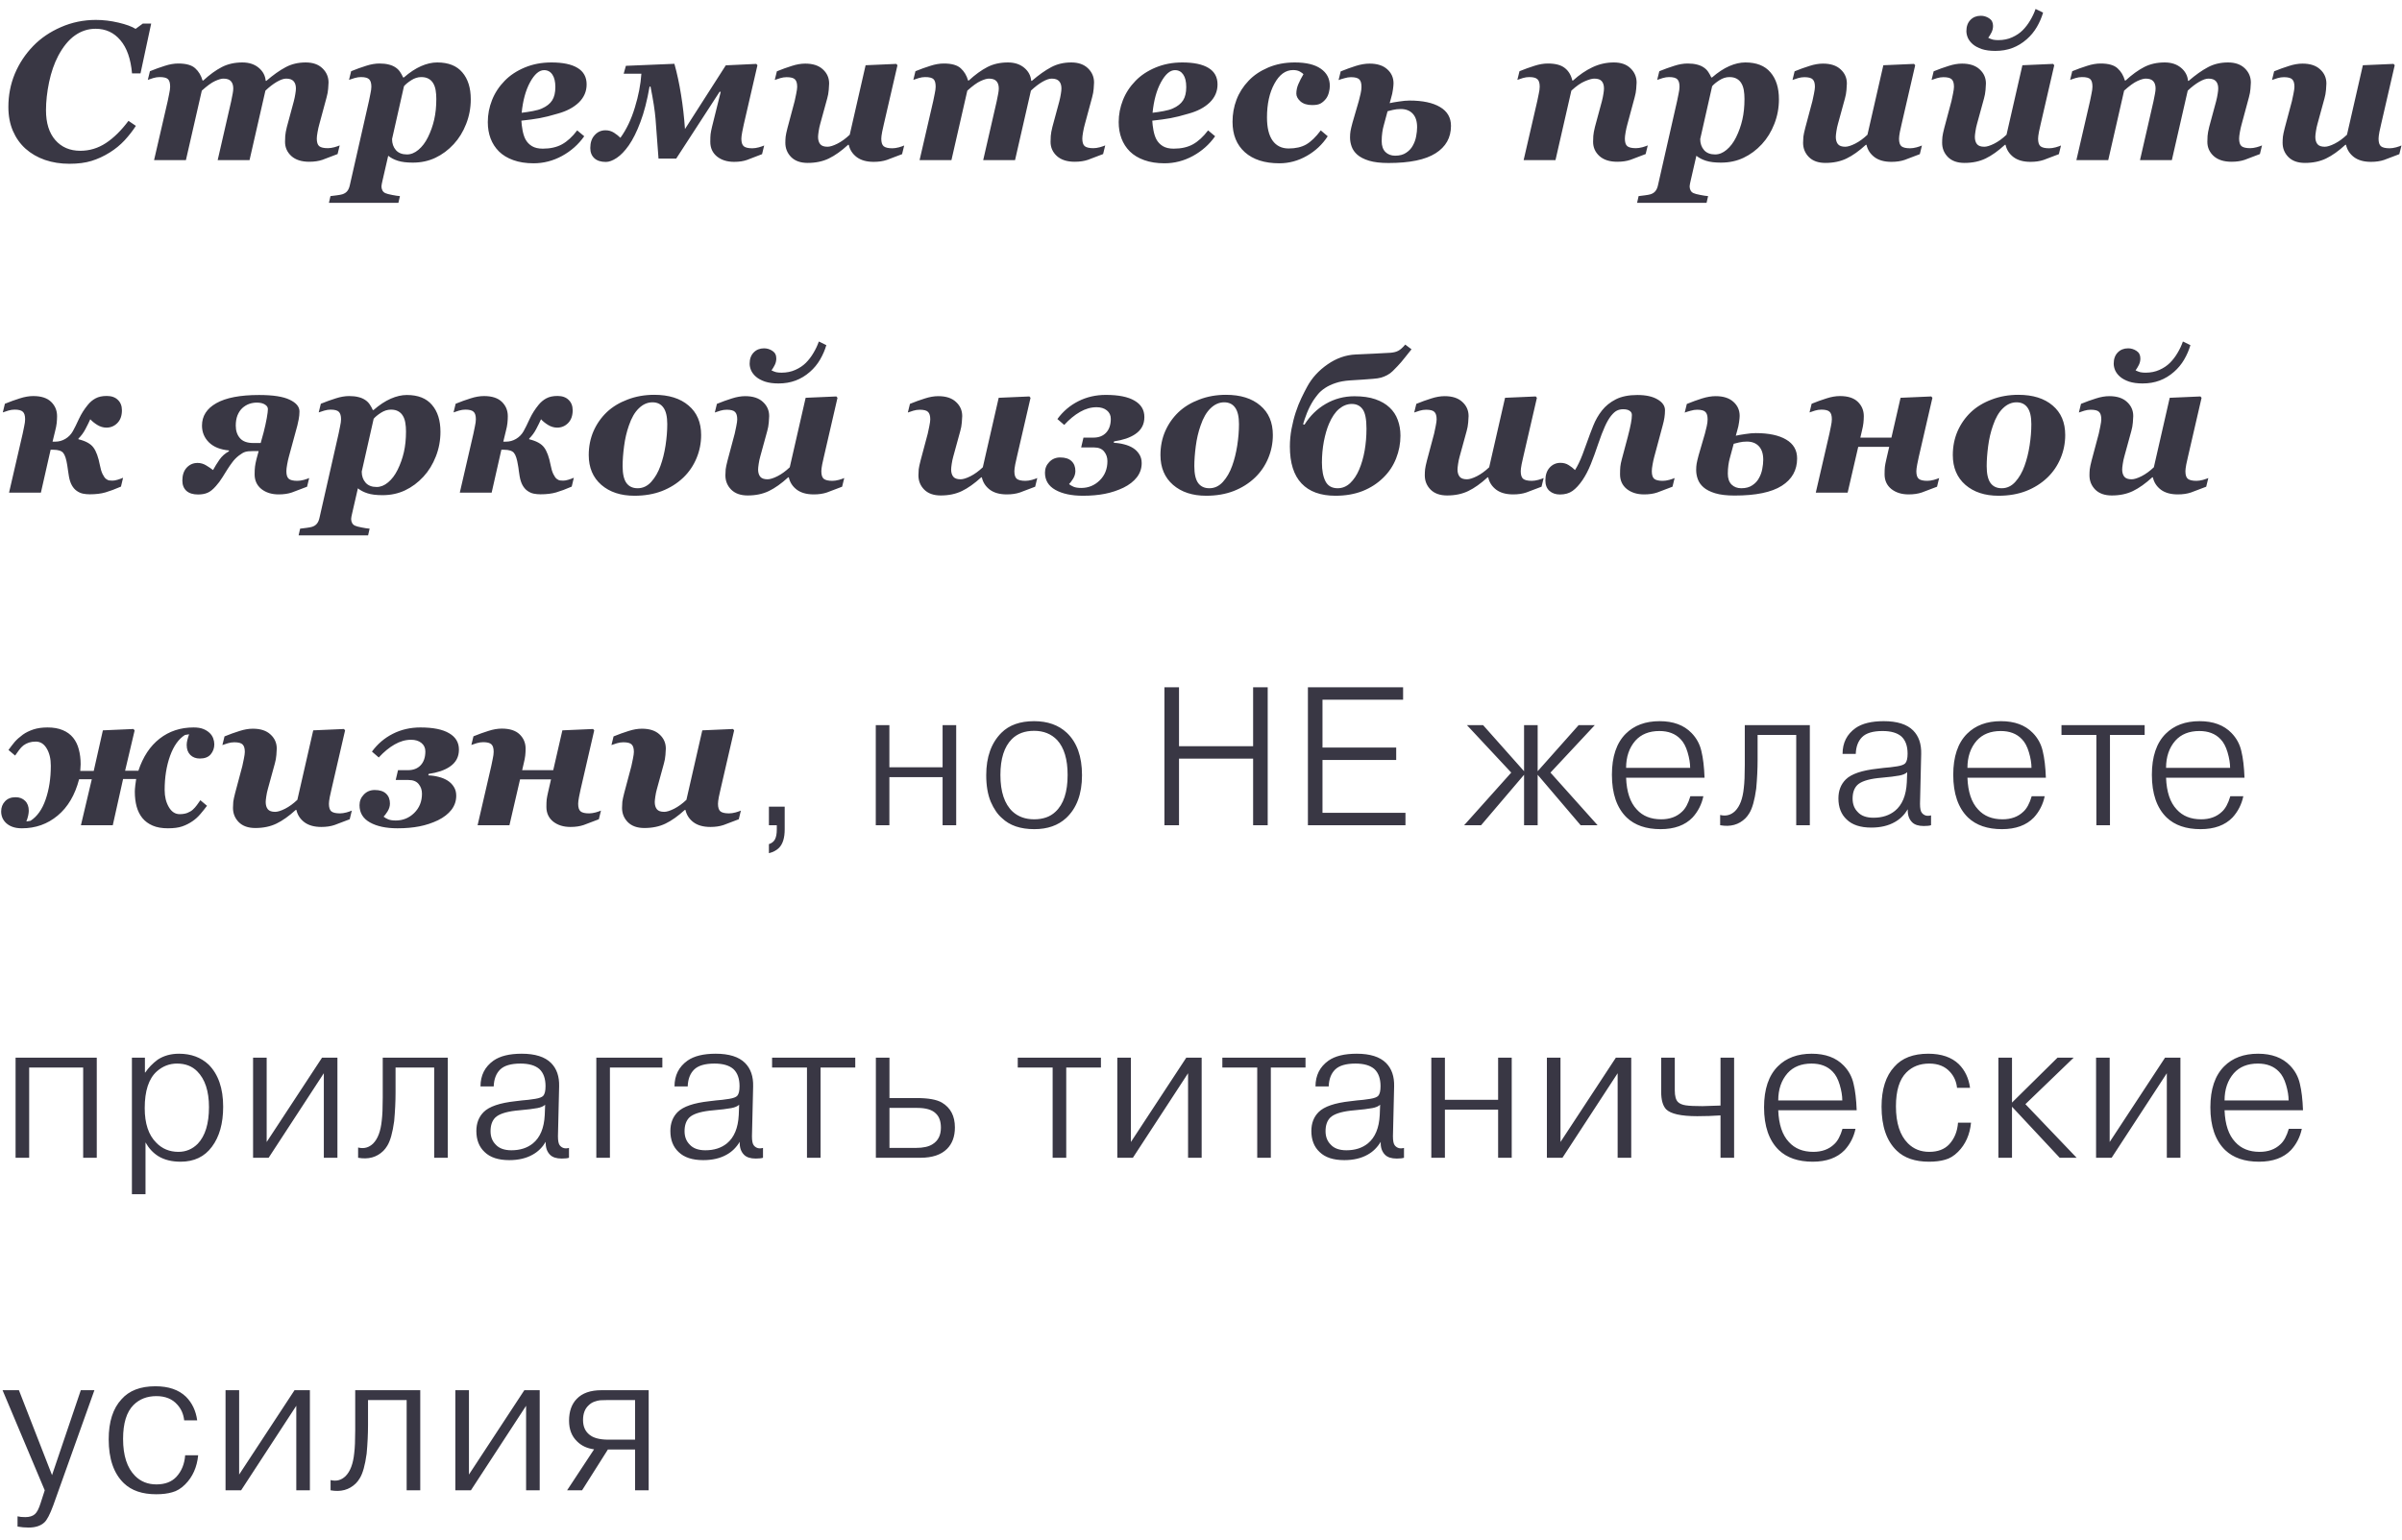 <?xml version="1.0" encoding="UTF-8"?> <svg xmlns="http://www.w3.org/2000/svg" width="195" height="125" viewBox="0 0 195 125" fill="none"> <path d="M5.633 13.297C4.919 13.297 4.258 13.193 3.648 12.984C3.039 12.771 2.513 12.466 2.07 12.07C1.633 11.675 1.292 11.193 1.047 10.625C0.802 10.052 0.68 9.406 0.68 8.688C0.68 7.734 0.854 6.836 1.203 5.992C1.557 5.148 2.055 4.396 2.695 3.734C3.31 3.099 4.06 2.589 4.945 2.203C5.836 1.812 6.781 1.617 7.781 1.617C8.385 1.617 8.997 1.69 9.617 1.836C10.237 1.982 10.7 2.151 11.008 2.344L11.594 1.914H12.273L11.406 5.961H10.719C10.615 4.779 10.3 3.88 9.773 3.266C9.253 2.646 8.581 2.336 7.758 2.336C7.154 2.336 6.596 2.516 6.086 2.875C5.576 3.234 5.122 3.786 4.727 4.531C4.404 5.146 4.156 5.859 3.984 6.672C3.818 7.479 3.734 8.237 3.734 8.945C3.734 9.987 3.987 10.797 4.492 11.375C4.997 11.953 5.674 12.242 6.523 12.242C7.268 12.242 7.958 12.034 8.594 11.617C9.229 11.2 9.841 10.599 10.43 9.812L11.031 10.219C10.776 10.615 10.471 11.005 10.117 11.391C9.763 11.771 9.359 12.102 8.906 12.383C8.432 12.68 7.943 12.906 7.438 13.062C6.938 13.219 6.336 13.297 5.633 13.297ZM27.578 11.805L27.406 12.508C26.89 12.711 26.479 12.867 26.172 12.977C25.864 13.081 25.508 13.133 25.101 13.133C24.482 13.133 24 12.979 23.656 12.672C23.312 12.359 23.14 11.974 23.14 11.516C23.14 11.391 23.145 11.232 23.156 11.039C23.172 10.841 23.216 10.596 23.289 10.305L23.851 8.227C23.909 8.003 23.95 7.802 23.976 7.625C24.008 7.443 24.023 7.294 24.023 7.18C24.023 6.93 23.961 6.734 23.836 6.594C23.711 6.453 23.508 6.383 23.226 6.383C23.028 6.383 22.776 6.471 22.468 6.648C22.166 6.826 21.859 7.062 21.547 7.359L20.258 13H17.672L18.765 8.234C18.823 7.974 18.864 7.763 18.89 7.602C18.922 7.44 18.937 7.299 18.937 7.18C18.937 6.93 18.875 6.734 18.75 6.594C18.625 6.453 18.419 6.383 18.133 6.383C17.971 6.383 17.747 6.448 17.461 6.578C17.174 6.708 16.815 6.969 16.383 7.359L15.093 13H12.508L13.617 8.195C13.648 8.049 13.687 7.857 13.734 7.617C13.786 7.378 13.812 7.185 13.812 7.039C13.812 6.742 13.755 6.539 13.64 6.43C13.526 6.315 13.299 6.258 12.961 6.258C12.794 6.258 12.622 6.284 12.445 6.336C12.273 6.388 12.125 6.438 12 6.484L12.172 5.781C12.593 5.609 12.997 5.464 13.383 5.344C13.768 5.219 14.133 5.156 14.476 5.156C15.112 5.156 15.57 5.286 15.851 5.547C16.133 5.802 16.33 6.133 16.445 6.539H16.5C17.02 6.06 17.523 5.695 18.008 5.445C18.492 5.195 19.049 5.07 19.679 5.07C20.216 5.07 20.656 5.214 21 5.5C21.343 5.786 21.534 6.141 21.57 6.562H21.625C22.182 6.083 22.7 5.716 23.179 5.461C23.659 5.201 24.205 5.07 24.82 5.07C25.398 5.07 25.851 5.229 26.179 5.547C26.508 5.865 26.672 6.25 26.672 6.703C26.672 6.823 26.661 6.992 26.64 7.211C26.625 7.424 26.583 7.654 26.515 7.898L25.922 10.094C25.869 10.276 25.823 10.484 25.781 10.719C25.739 10.953 25.718 11.13 25.718 11.25C25.718 11.552 25.784 11.758 25.914 11.867C26.049 11.977 26.284 12.031 26.617 12.031C26.773 12.031 26.95 12.005 27.148 11.953C27.346 11.896 27.489 11.846 27.578 11.805ZM38.218 8.062C38.218 8.76 38.093 9.427 37.843 10.062C37.598 10.693 37.262 11.24 36.835 11.703C36.393 12.182 35.895 12.552 35.343 12.812C34.791 13.073 34.182 13.203 33.515 13.203C33.015 13.203 32.611 13.154 32.304 13.055C32.002 12.961 31.739 12.825 31.515 12.648L31.038 14.727C31.023 14.789 31.007 14.862 30.992 14.945C30.976 15.034 30.968 15.096 30.968 15.133C30.968 15.253 30.994 15.362 31.046 15.461C31.098 15.56 31.177 15.633 31.281 15.68C31.395 15.732 31.58 15.781 31.835 15.828C32.09 15.88 32.301 15.912 32.468 15.922L32.343 16.469H26.703L26.828 15.922C26.963 15.912 27.132 15.891 27.335 15.859C27.538 15.833 27.692 15.805 27.796 15.773C27.973 15.716 28.109 15.625 28.203 15.5C28.296 15.38 28.364 15.216 28.406 15.008L29.953 8.195C29.984 8.044 30.023 7.852 30.07 7.617C30.122 7.383 30.148 7.19 30.148 7.039C30.148 6.763 30.09 6.565 29.976 6.445C29.861 6.32 29.635 6.258 29.296 6.258C29.14 6.258 28.971 6.284 28.788 6.336C28.606 6.388 28.455 6.438 28.335 6.484L28.507 5.781C28.929 5.609 29.333 5.464 29.718 5.344C30.104 5.219 30.468 5.156 30.812 5.156C31.098 5.156 31.351 5.185 31.57 5.242C31.788 5.294 31.981 5.38 32.148 5.5C32.288 5.599 32.403 5.719 32.492 5.859C32.585 6 32.663 6.143 32.726 6.289H32.788C33.268 5.872 33.734 5.565 34.187 5.367C34.64 5.169 35.075 5.07 35.492 5.07C36.398 5.07 37.078 5.339 37.531 5.875C37.989 6.406 38.218 7.135 38.218 8.062ZM34.742 11.141C34.965 10.688 35.135 10.211 35.249 9.711C35.364 9.211 35.421 8.651 35.421 8.031C35.421 7.776 35.403 7.542 35.367 7.328C35.33 7.109 35.265 6.922 35.171 6.766C35.078 6.604 34.95 6.479 34.788 6.391C34.632 6.302 34.434 6.258 34.195 6.258C33.919 6.258 33.648 6.344 33.382 6.516C33.117 6.688 32.921 6.849 32.796 7L31.828 11.289C31.828 11.648 31.932 11.948 32.14 12.188C32.348 12.422 32.648 12.539 33.038 12.539C33.361 12.539 33.671 12.414 33.968 12.164C34.27 11.914 34.528 11.573 34.742 11.141ZM43.319 13.258C42.694 13.258 42.145 13.172 41.671 13C41.202 12.833 40.814 12.599 40.507 12.297C40.205 11.995 39.978 11.643 39.827 11.242C39.676 10.841 39.601 10.398 39.601 9.914C39.601 9.299 39.715 8.703 39.944 8.125C40.173 7.547 40.515 7.026 40.968 6.562C41.395 6.12 41.937 5.76 42.593 5.484C43.249 5.208 43.973 5.07 44.765 5.07C45.697 5.07 46.405 5.219 46.89 5.516C47.379 5.812 47.624 6.258 47.624 6.852C47.624 7.419 47.413 7.909 46.991 8.32C46.569 8.727 45.996 9.029 45.273 9.227C44.7 9.398 44.21 9.521 43.804 9.594C43.403 9.667 42.91 9.734 42.327 9.797C42.338 10.026 42.369 10.284 42.421 10.57C42.473 10.857 42.551 11.102 42.655 11.305C42.78 11.539 42.957 11.727 43.187 11.867C43.416 12.003 43.707 12.07 44.062 12.07C44.676 12.07 45.197 11.953 45.624 11.719C46.056 11.479 46.468 11.102 46.858 10.586L47.429 11.062C46.96 11.729 46.358 12.263 45.624 12.664C44.895 13.06 44.127 13.258 43.319 13.258ZM45.085 7.07C45.085 6.628 45.004 6.289 44.843 6.055C44.681 5.815 44.457 5.695 44.171 5.695C43.77 5.695 43.39 6.023 43.03 6.68C42.676 7.331 42.45 8.156 42.351 9.156C42.658 9.12 42.963 9.073 43.265 9.016C43.567 8.958 43.806 8.891 43.983 8.812C44.374 8.641 44.655 8.419 44.827 8.148C44.999 7.878 45.085 7.518 45.085 7.07ZM53.46 12.875C53.35 11.37 53.27 10.294 53.218 9.648C53.165 8.997 53.03 8.125 52.811 7.031H52.733C52.535 8.167 52.288 9.125 51.991 9.906C51.699 10.688 51.384 11.32 51.046 11.805C50.723 12.263 50.397 12.602 50.069 12.82C49.741 13.039 49.447 13.148 49.186 13.148C48.785 13.148 48.475 13.05 48.257 12.852C48.033 12.648 47.921 12.37 47.921 12.016C47.921 11.573 48.04 11.224 48.28 10.969C48.514 10.708 48.806 10.578 49.155 10.578C49.41 10.578 49.639 10.643 49.843 10.773C50.046 10.904 50.22 11.042 50.366 11.188C50.855 10.516 51.246 9.698 51.538 8.734C51.835 7.771 52.012 6.854 52.069 5.984H50.632L50.811 5.344L54.749 5.18C54.968 5.961 55.147 6.797 55.288 7.688C55.434 8.573 55.54 9.503 55.608 10.477L58.921 5.305L61.397 5.188L61.491 5.297L60.382 10.102C60.345 10.253 60.303 10.453 60.257 10.703C60.21 10.953 60.186 11.138 60.186 11.258C60.186 11.56 60.251 11.766 60.382 11.875C60.512 11.984 60.743 12.039 61.077 12.039C61.233 12.039 61.41 12.013 61.608 11.961C61.806 11.904 61.949 11.854 62.038 11.812L61.866 12.516C61.35 12.719 60.944 12.875 60.647 12.984C60.355 13.088 60.007 13.141 59.6 13.141C59.033 13.141 58.566 12.995 58.202 12.703C57.843 12.406 57.663 12.01 57.663 11.516C57.663 11.245 57.671 11.039 57.686 10.898C57.702 10.758 57.741 10.557 57.803 10.297L58.507 7.469L58.428 7.438L54.897 12.875H53.46ZM68.905 11.758H68.85C68.303 12.258 67.782 12.628 67.287 12.867C66.793 13.107 66.22 13.227 65.569 13.227C64.991 13.227 64.543 13.068 64.225 12.75C63.913 12.432 63.756 12.047 63.756 11.594C63.756 11.432 63.764 11.268 63.78 11.102C63.8 10.935 63.85 10.7 63.928 10.398L64.514 8.203C64.55 8.057 64.592 7.859 64.639 7.609C64.691 7.354 64.717 7.167 64.717 7.047C64.717 6.76 64.657 6.56 64.537 6.445C64.423 6.326 64.196 6.266 63.858 6.266C63.691 6.266 63.519 6.292 63.342 6.344C63.17 6.396 63.022 6.445 62.897 6.492L63.069 5.789C63.491 5.617 63.894 5.471 64.28 5.352C64.665 5.227 65.03 5.164 65.373 5.164C65.993 5.164 66.47 5.32 66.803 5.633C67.142 5.94 67.311 6.323 67.311 6.781C67.311 6.875 67.3 7.047 67.28 7.297C67.259 7.547 67.217 7.779 67.155 7.992L66.584 10.07C66.532 10.253 66.491 10.45 66.459 10.664C66.428 10.872 66.412 11.023 66.412 11.117C66.412 11.362 66.47 11.557 66.584 11.703C66.699 11.844 66.897 11.914 67.178 11.914C67.381 11.914 67.65 11.831 67.983 11.664C68.321 11.492 68.655 11.25 68.983 10.938L70.272 5.297L72.764 5.188L72.858 5.297L71.748 10.102C71.712 10.253 71.668 10.453 71.616 10.703C71.569 10.953 71.545 11.138 71.545 11.258C71.545 11.56 71.61 11.766 71.741 11.875C71.876 11.984 72.11 12.039 72.444 12.039C72.6 12.039 72.777 12.013 72.975 11.961C73.173 11.904 73.316 11.854 73.405 11.812L73.233 12.516C72.717 12.719 72.306 12.875 71.998 12.984C71.691 13.088 71.334 13.141 70.928 13.141C70.355 13.141 69.897 13.013 69.553 12.758C69.209 12.497 68.993 12.164 68.905 11.758ZM89.725 11.805L89.553 12.508C89.037 12.711 88.626 12.867 88.318 12.977C88.011 13.081 87.654 13.133 87.248 13.133C86.628 13.133 86.147 12.979 85.803 12.672C85.459 12.359 85.287 11.974 85.287 11.516C85.287 11.391 85.292 11.232 85.303 11.039C85.318 10.841 85.363 10.596 85.436 10.305L85.998 8.227C86.055 8.003 86.097 7.802 86.123 7.625C86.154 7.443 86.17 7.294 86.17 7.18C86.17 6.93 86.108 6.734 85.983 6.594C85.858 6.453 85.654 6.383 85.373 6.383C85.175 6.383 84.923 6.471 84.615 6.648C84.313 6.826 84.006 7.062 83.693 7.359L82.404 13H79.818L80.912 8.234C80.969 7.974 81.011 7.763 81.037 7.602C81.068 7.44 81.084 7.299 81.084 7.18C81.084 6.93 81.022 6.734 80.897 6.594C80.772 6.453 80.566 6.383 80.279 6.383C80.118 6.383 79.894 6.448 79.608 6.578C79.321 6.708 78.962 6.969 78.529 7.359L77.24 13H74.654L75.764 8.195C75.795 8.049 75.834 7.857 75.881 7.617C75.933 7.378 75.959 7.185 75.959 7.039C75.959 6.742 75.902 6.539 75.787 6.43C75.673 6.315 75.446 6.258 75.108 6.258C74.941 6.258 74.769 6.284 74.592 6.336C74.42 6.388 74.272 6.438 74.147 6.484L74.318 5.781C74.74 5.609 75.144 5.464 75.529 5.344C75.915 5.219 76.279 5.156 76.623 5.156C77.258 5.156 77.717 5.286 77.998 5.547C78.279 5.802 78.477 6.133 78.592 6.539H78.647C79.167 6.06 79.67 5.695 80.154 5.445C80.639 5.195 81.196 5.07 81.826 5.07C82.363 5.07 82.803 5.214 83.147 5.5C83.49 5.786 83.68 6.141 83.717 6.562H83.772C84.329 6.083 84.847 5.716 85.326 5.461C85.805 5.201 86.352 5.07 86.967 5.07C87.545 5.07 87.998 5.229 88.326 5.547C88.654 5.865 88.818 6.25 88.818 6.703C88.818 6.823 88.808 6.992 88.787 7.211C88.772 7.424 88.73 7.654 88.662 7.898L88.068 10.094C88.016 10.276 87.969 10.484 87.928 10.719C87.886 10.953 87.865 11.13 87.865 11.25C87.865 11.552 87.93 11.758 88.061 11.867C88.196 11.977 88.43 12.031 88.764 12.031C88.92 12.031 89.097 12.005 89.295 11.953C89.493 11.896 89.636 11.846 89.725 11.805ZM94.537 13.258C93.912 13.258 93.362 13.172 92.888 13C92.42 12.833 92.032 12.599 91.724 12.297C91.422 11.995 91.196 11.643 91.045 11.242C90.894 10.841 90.818 10.398 90.818 9.914C90.818 9.299 90.933 8.703 91.162 8.125C91.391 7.547 91.732 7.026 92.185 6.562C92.612 6.12 93.154 5.76 93.81 5.484C94.467 5.208 95.191 5.07 95.982 5.07C96.915 5.07 97.623 5.219 98.107 5.516C98.597 5.812 98.842 6.258 98.842 6.852C98.842 7.419 98.631 7.909 98.209 8.32C97.787 8.727 97.214 9.029 96.49 9.227C95.917 9.398 95.427 9.521 95.021 9.594C94.62 9.667 94.128 9.734 93.545 9.797C93.555 10.026 93.586 10.284 93.638 10.57C93.691 10.857 93.769 11.102 93.873 11.305C93.998 11.539 94.175 11.727 94.404 11.867C94.633 12.003 94.925 12.07 95.279 12.07C95.894 12.07 96.415 11.953 96.842 11.719C97.274 11.479 97.685 11.102 98.076 10.586L98.646 11.062C98.177 11.729 97.576 12.263 96.842 12.664C96.112 13.06 95.344 13.258 94.537 13.258ZM96.302 7.07C96.302 6.628 96.222 6.289 96.06 6.055C95.899 5.815 95.675 5.695 95.388 5.695C94.987 5.695 94.607 6.023 94.248 6.68C93.894 7.331 93.667 8.156 93.568 9.156C93.875 9.12 94.18 9.073 94.482 9.016C94.784 8.958 95.024 8.891 95.201 8.812C95.592 8.641 95.873 8.419 96.045 8.148C96.217 7.878 96.302 7.518 96.302 7.07ZM103.865 13.258C102.667 13.258 101.732 12.958 101.06 12.359C100.393 11.76 100.06 10.938 100.06 9.891C100.06 9.26 100.167 8.664 100.38 8.102C100.594 7.534 100.922 7.018 101.365 6.555C101.776 6.117 102.305 5.76 102.951 5.484C103.596 5.208 104.318 5.07 105.115 5.07C106.037 5.07 106.74 5.24 107.224 5.578C107.714 5.917 107.958 6.383 107.958 6.977C107.958 7.138 107.932 7.318 107.88 7.516C107.828 7.714 107.75 7.88 107.646 8.016C107.516 8.182 107.372 8.31 107.216 8.398C107.065 8.487 106.836 8.531 106.529 8.531C106.122 8.531 105.805 8.432 105.576 8.234C105.352 8.031 105.24 7.82 105.24 7.602C105.24 7.341 105.294 7.083 105.404 6.828C105.513 6.573 105.651 6.305 105.818 6.023C105.771 5.966 105.675 5.896 105.529 5.812C105.388 5.729 105.203 5.688 104.974 5.688C104.365 5.688 103.859 6.057 103.458 6.797C103.057 7.531 102.857 8.443 102.857 9.531C102.857 10.359 103.008 10.987 103.31 11.414C103.617 11.841 104.052 12.055 104.615 12.055C105.188 12.055 105.664 11.945 106.044 11.727C106.43 11.503 106.823 11.122 107.224 10.586L107.787 11.062C107.359 11.724 106.794 12.255 106.091 12.656C105.388 13.057 104.646 13.258 103.865 13.258ZM115.044 10.328C115.044 9.849 114.927 9.484 114.692 9.234C114.458 8.979 114.133 8.852 113.716 8.852C113.492 8.852 113.281 8.875 113.083 8.922C112.89 8.969 112.745 9.005 112.646 9.031L112.317 10.25C112.281 10.375 112.247 10.544 112.216 10.758C112.185 10.971 112.169 11.206 112.169 11.461C112.169 11.846 112.271 12.141 112.474 12.344C112.677 12.542 112.94 12.641 113.263 12.641C113.627 12.641 113.927 12.56 114.161 12.398C114.401 12.237 114.581 12.042 114.7 11.812C114.831 11.578 114.919 11.331 114.966 11.07C115.018 10.805 115.044 10.557 115.044 10.328ZM117.794 10.219C117.794 11.177 117.377 11.919 116.544 12.445C115.716 12.971 114.44 13.234 112.716 13.234C112.075 13.234 111.549 13.172 111.138 13.047C110.732 12.922 110.416 12.76 110.192 12.562C109.974 12.37 109.82 12.151 109.732 11.906C109.643 11.662 109.599 11.414 109.599 11.164C109.599 10.966 109.612 10.792 109.638 10.641C109.664 10.49 109.716 10.268 109.794 9.977L110.31 8.203C110.362 8.01 110.411 7.81 110.458 7.602C110.505 7.393 110.528 7.208 110.528 7.047C110.528 6.76 110.469 6.56 110.349 6.445C110.234 6.326 110.008 6.266 109.669 6.266C109.508 6.266 109.331 6.294 109.138 6.352C108.945 6.404 108.789 6.453 108.669 6.5L108.841 5.797C109.263 5.625 109.672 5.477 110.067 5.352C110.469 5.227 110.841 5.164 111.185 5.164C111.804 5.164 112.284 5.318 112.622 5.625C112.961 5.927 113.13 6.307 113.13 6.766C113.13 6.88 113.114 7.047 113.083 7.266C113.057 7.484 113.005 7.721 112.927 7.977L112.817 8.375C112.995 8.333 113.247 8.289 113.575 8.242C113.903 8.19 114.187 8.164 114.427 8.164C115.489 8.164 116.315 8.339 116.903 8.688C117.497 9.036 117.794 9.547 117.794 10.219ZM133.77 11.805L133.598 12.508C133.082 12.711 132.671 12.867 132.364 12.977C132.056 13.081 131.7 13.133 131.293 13.133C130.674 13.133 130.192 12.979 129.848 12.672C129.504 12.359 129.332 11.974 129.332 11.516C129.332 11.391 129.338 11.232 129.348 11.039C129.364 10.841 129.408 10.596 129.481 10.305L130.043 8.227C130.101 8.003 130.142 7.802 130.168 7.625C130.2 7.443 130.215 7.294 130.215 7.18C130.215 6.93 130.155 6.734 130.036 6.594C129.916 6.453 129.713 6.383 129.426 6.383C129.249 6.383 128.997 6.453 128.668 6.594C128.34 6.729 127.973 6.984 127.567 7.359L126.278 13H123.692L124.801 8.195C124.832 8.049 124.872 7.859 124.918 7.625C124.971 7.391 124.997 7.195 124.997 7.039C124.997 6.742 124.934 6.539 124.809 6.43C124.689 6.315 124.468 6.258 124.145 6.258C123.978 6.258 123.806 6.284 123.629 6.336C123.457 6.388 123.309 6.438 123.184 6.484L123.356 5.781C123.778 5.609 124.181 5.464 124.567 5.344C124.952 5.219 125.317 5.156 125.661 5.156C126.275 5.156 126.734 5.279 127.036 5.523C127.343 5.763 127.546 6.102 127.645 6.539H127.7C128.21 6.076 128.736 5.716 129.278 5.461C129.825 5.201 130.405 5.07 131.02 5.07C131.598 5.07 132.049 5.229 132.372 5.547C132.7 5.865 132.864 6.25 132.864 6.703C132.864 6.823 132.853 6.992 132.832 7.211C132.817 7.424 132.775 7.654 132.707 7.898L132.114 10.094C132.062 10.276 132.015 10.484 131.973 10.719C131.931 10.953 131.911 11.13 131.911 11.25C131.911 11.552 131.976 11.758 132.106 11.867C132.241 11.977 132.476 12.031 132.809 12.031C132.965 12.031 133.142 12.005 133.34 11.953C133.538 11.896 133.681 11.846 133.77 11.805ZM144.418 8.062C144.418 8.76 144.293 9.427 144.043 10.062C143.798 10.693 143.462 11.24 143.035 11.703C142.593 12.182 142.095 12.552 141.543 12.812C140.991 13.073 140.382 13.203 139.715 13.203C139.215 13.203 138.811 13.154 138.504 13.055C138.202 12.961 137.939 12.825 137.715 12.648L137.238 14.727C137.223 14.789 137.207 14.862 137.192 14.945C137.176 15.034 137.168 15.096 137.168 15.133C137.168 15.253 137.194 15.362 137.246 15.461C137.298 15.56 137.376 15.633 137.481 15.68C137.595 15.732 137.78 15.781 138.035 15.828C138.291 15.88 138.501 15.912 138.668 15.922L138.543 16.469H132.902L133.027 15.922C133.163 15.912 133.332 15.891 133.535 15.859C133.738 15.833 133.892 15.805 133.996 15.773C134.173 15.716 134.309 15.625 134.402 15.5C134.496 15.38 134.564 15.216 134.606 15.008L136.152 8.195C136.184 8.044 136.223 7.852 136.27 7.617C136.322 7.383 136.348 7.19 136.348 7.039C136.348 6.763 136.291 6.565 136.176 6.445C136.061 6.32 135.835 6.258 135.496 6.258C135.34 6.258 135.171 6.284 134.988 6.336C134.806 6.388 134.655 6.438 134.535 6.484L134.707 5.781C135.129 5.609 135.533 5.464 135.918 5.344C136.304 5.219 136.668 5.156 137.012 5.156C137.298 5.156 137.551 5.185 137.77 5.242C137.988 5.294 138.181 5.38 138.348 5.5C138.488 5.599 138.603 5.719 138.692 5.859C138.785 6 138.863 6.143 138.926 6.289H138.988C139.468 5.872 139.934 5.565 140.387 5.367C140.84 5.169 141.275 5.07 141.692 5.07C142.598 5.07 143.277 5.339 143.731 5.875C144.189 6.406 144.418 7.135 144.418 8.062ZM140.942 11.141C141.166 10.688 141.335 10.211 141.449 9.711C141.564 9.211 141.621 8.651 141.621 8.031C141.621 7.776 141.603 7.542 141.567 7.328C141.53 7.109 141.465 6.922 141.371 6.766C141.277 6.604 141.15 6.479 140.988 6.391C140.832 6.302 140.634 6.258 140.395 6.258C140.119 6.258 139.848 6.344 139.582 6.516C139.317 6.688 139.121 6.849 138.996 7L138.027 11.289C138.027 11.648 138.132 11.948 138.34 12.188C138.548 12.422 138.848 12.539 139.238 12.539C139.561 12.539 139.871 12.414 140.168 12.164C140.47 11.914 140.728 11.573 140.942 11.141ZM151.527 11.758H151.473C150.926 12.258 150.405 12.628 149.91 12.867C149.415 13.107 148.842 13.227 148.191 13.227C147.613 13.227 147.165 13.068 146.848 12.75C146.535 12.432 146.379 12.047 146.379 11.594C146.379 11.432 146.387 11.268 146.402 11.102C146.423 10.935 146.473 10.7 146.551 10.398L147.137 8.203C147.173 8.057 147.215 7.859 147.262 7.609C147.314 7.354 147.34 7.167 147.34 7.047C147.34 6.76 147.28 6.56 147.16 6.445C147.045 6.326 146.819 6.266 146.48 6.266C146.314 6.266 146.142 6.292 145.965 6.344C145.793 6.396 145.644 6.445 145.519 6.492L145.691 5.789C146.113 5.617 146.517 5.471 146.902 5.352C147.288 5.227 147.652 5.164 147.996 5.164C148.616 5.164 149.092 5.32 149.426 5.633C149.764 5.94 149.933 6.323 149.933 6.781C149.933 6.875 149.923 7.047 149.902 7.297C149.881 7.547 149.84 7.779 149.777 7.992L149.207 10.07C149.155 10.253 149.113 10.45 149.082 10.664C149.051 10.872 149.035 11.023 149.035 11.117C149.035 11.362 149.092 11.557 149.207 11.703C149.321 11.844 149.519 11.914 149.801 11.914C150.004 11.914 150.272 11.831 150.605 11.664C150.944 11.492 151.277 11.25 151.605 10.938L152.894 5.297L155.387 5.188L155.48 5.297L154.371 10.102C154.334 10.253 154.29 10.453 154.238 10.703C154.191 10.953 154.168 11.138 154.168 11.258C154.168 11.56 154.233 11.766 154.363 11.875C154.499 11.984 154.733 12.039 155.066 12.039C155.223 12.039 155.4 12.013 155.598 11.961C155.795 11.904 155.939 11.854 156.027 11.812L155.855 12.516C155.34 12.719 154.928 12.875 154.621 12.984C154.314 13.088 153.957 13.141 153.551 13.141C152.978 13.141 152.519 13.013 152.176 12.758C151.832 12.497 151.616 12.164 151.527 11.758ZM162.816 11.758H162.761C162.214 12.258 161.694 12.628 161.199 12.867C160.704 13.107 160.131 13.227 159.48 13.227C158.902 13.227 158.454 13.068 158.136 12.75C157.824 12.432 157.667 12.047 157.667 11.594C157.667 11.432 157.675 11.268 157.691 11.102C157.712 10.935 157.761 10.7 157.839 10.398L158.425 8.203C158.462 8.057 158.503 7.859 158.55 7.609C158.602 7.354 158.628 7.167 158.628 7.047C158.628 6.76 158.569 6.56 158.449 6.445C158.334 6.326 158.108 6.266 157.769 6.266C157.602 6.266 157.431 6.292 157.253 6.344C157.082 6.396 156.933 6.445 156.808 6.492L156.98 5.789C157.402 5.617 157.806 5.471 158.191 5.352C158.576 5.227 158.941 5.164 159.285 5.164C159.904 5.164 160.381 5.32 160.714 5.633C161.053 5.94 161.222 6.323 161.222 6.781C161.222 6.875 161.212 7.047 161.191 7.297C161.17 7.547 161.128 7.779 161.066 7.992L160.496 10.07C160.444 10.253 160.402 10.45 160.371 10.664C160.339 10.872 160.324 11.023 160.324 11.117C160.324 11.362 160.381 11.557 160.496 11.703C160.61 11.844 160.808 11.914 161.089 11.914C161.292 11.914 161.561 11.831 161.894 11.664C162.233 11.492 162.566 11.25 162.894 10.938L164.183 5.297L166.675 5.188L166.769 5.297L165.66 10.102C165.623 10.253 165.579 10.453 165.527 10.703C165.48 10.953 165.457 11.138 165.457 11.258C165.457 11.56 165.522 11.766 165.652 11.875C165.787 11.984 166.022 12.039 166.355 12.039C166.511 12.039 166.688 12.013 166.886 11.961C167.084 11.904 167.227 11.854 167.316 11.812L167.144 12.516C166.628 12.719 166.217 12.875 165.91 12.984C165.602 13.088 165.246 13.141 164.839 13.141C164.266 13.141 163.808 13.013 163.464 12.758C163.121 12.497 162.904 12.164 162.816 11.758ZM165.863 1.023C165.743 1.43 165.574 1.82 165.355 2.195C165.136 2.57 164.863 2.901 164.535 3.188C164.175 3.505 163.785 3.742 163.363 3.898C162.946 4.055 162.485 4.133 161.98 4.133C161.558 4.133 161.194 4.083 160.886 3.984C160.584 3.88 160.342 3.75 160.16 3.594C159.983 3.443 159.85 3.273 159.761 3.086C159.678 2.893 159.636 2.706 159.636 2.523C159.636 2.143 159.746 1.841 159.964 1.617C160.183 1.393 160.464 1.281 160.808 1.281C161.048 1.281 161.272 1.349 161.48 1.484C161.694 1.62 161.8 1.826 161.8 2.102C161.8 2.289 161.759 2.466 161.675 2.633C161.592 2.799 161.503 2.945 161.41 3.07C161.545 3.138 161.673 3.188 161.792 3.219C161.917 3.245 162.061 3.258 162.222 3.258C162.639 3.258 163.014 3.182 163.347 3.031C163.686 2.88 163.97 2.69 164.199 2.461C164.433 2.227 164.639 1.958 164.816 1.656C164.998 1.354 165.144 1.044 165.253 0.727L165.863 1.023ZM183.636 11.805L183.464 12.508C182.948 12.711 182.537 12.867 182.23 12.977C181.922 13.081 181.566 13.133 181.159 13.133C180.54 13.133 180.058 12.979 179.714 12.672C179.37 12.359 179.198 11.974 179.198 11.516C179.198 11.391 179.204 11.232 179.214 11.039C179.23 10.841 179.274 10.596 179.347 10.305L179.909 8.227C179.967 8.003 180.008 7.802 180.034 7.625C180.066 7.443 180.081 7.294 180.081 7.18C180.081 6.93 180.019 6.734 179.894 6.594C179.769 6.453 179.566 6.383 179.284 6.383C179.086 6.383 178.834 6.471 178.527 6.648C178.224 6.826 177.917 7.062 177.605 7.359L176.316 13H173.73L174.823 8.234C174.881 7.974 174.922 7.763 174.948 7.602C174.98 7.44 174.995 7.299 174.995 7.18C174.995 6.93 174.933 6.734 174.808 6.594C174.683 6.453 174.477 6.383 174.191 6.383C174.029 6.383 173.805 6.448 173.519 6.578C173.232 6.708 172.873 6.969 172.441 7.359L171.152 13H168.566L169.675 8.195C169.706 8.049 169.745 7.857 169.792 7.617C169.844 7.378 169.87 7.185 169.87 7.039C169.87 6.742 169.813 6.539 169.698 6.43C169.584 6.315 169.357 6.258 169.019 6.258C168.852 6.258 168.68 6.284 168.503 6.336C168.331 6.388 168.183 6.438 168.058 6.484L168.23 5.781C168.652 5.609 169.055 5.464 169.441 5.344C169.826 5.219 170.191 5.156 170.534 5.156C171.17 5.156 171.628 5.286 171.909 5.547C172.191 5.802 172.389 6.133 172.503 6.539H172.558C173.079 6.06 173.581 5.695 174.066 5.445C174.55 5.195 175.107 5.07 175.738 5.07C176.274 5.07 176.714 5.214 177.058 5.5C177.402 5.786 177.592 6.141 177.628 6.562H177.683C178.24 6.083 178.758 5.716 179.238 5.461C179.717 5.201 180.264 5.07 180.878 5.07C181.456 5.07 181.909 5.229 182.238 5.547C182.566 5.865 182.73 6.25 182.73 6.703C182.73 6.823 182.719 6.992 182.698 7.211C182.683 7.424 182.641 7.654 182.573 7.898L181.98 10.094C181.928 10.276 181.881 10.484 181.839 10.719C181.797 10.953 181.777 11.13 181.777 11.25C181.777 11.552 181.842 11.758 181.972 11.867C182.107 11.977 182.342 12.031 182.675 12.031C182.831 12.031 183.008 12.005 183.206 11.953C183.404 11.896 183.547 11.846 183.636 11.805ZM190.456 11.758H190.401C189.854 12.258 189.334 12.628 188.839 12.867C188.344 13.107 187.771 13.227 187.12 13.227C186.542 13.227 186.094 13.068 185.776 12.75C185.464 12.432 185.307 12.047 185.307 11.594C185.307 11.432 185.315 11.268 185.331 11.102C185.352 10.935 185.401 10.7 185.479 10.398L186.065 8.203C186.102 8.057 186.143 7.859 186.19 7.609C186.242 7.354 186.268 7.167 186.268 7.047C186.268 6.76 186.209 6.56 186.089 6.445C185.974 6.326 185.748 6.266 185.409 6.266C185.242 6.266 185.071 6.292 184.893 6.344C184.722 6.396 184.573 6.445 184.448 6.492L184.62 5.789C185.042 5.617 185.446 5.471 185.831 5.352C186.216 5.227 186.581 5.164 186.925 5.164C187.544 5.164 188.021 5.32 188.354 5.633C188.693 5.94 188.862 6.323 188.862 6.781C188.862 6.875 188.852 7.047 188.831 7.297C188.81 7.547 188.768 7.779 188.706 7.992L188.136 10.07C188.084 10.253 188.042 10.45 188.011 10.664C187.979 10.872 187.964 11.023 187.964 11.117C187.964 11.362 188.021 11.557 188.136 11.703C188.25 11.844 188.448 11.914 188.729 11.914C188.932 11.914 189.201 11.831 189.534 11.664C189.873 11.492 190.206 11.25 190.534 10.938L191.823 5.297L194.315 5.188L194.409 5.297L193.3 10.102C193.263 10.253 193.219 10.453 193.167 10.703C193.12 10.953 193.097 11.138 193.097 11.258C193.097 11.56 193.162 11.766 193.292 11.875C193.427 11.984 193.662 12.039 193.995 12.039C194.151 12.039 194.328 12.013 194.526 11.961C194.724 11.904 194.867 11.854 194.956 11.812L194.784 12.516C194.268 12.719 193.857 12.875 193.55 12.984C193.242 13.088 192.886 13.141 192.479 13.141C191.906 13.141 191.448 13.013 191.104 12.758C190.761 12.497 190.544 12.164 190.456 11.758ZM9.898 33.312C9.898 33.75 9.776 34.094 9.531 34.344C9.286 34.594 8.99 34.719 8.641 34.719C8.385 34.719 8.138 34.646 7.898 34.5C7.664 34.354 7.474 34.2 7.328 34.039C7.234 34.253 7.107 34.513 6.945 34.82C6.789 35.122 6.596 35.385 6.367 35.609V35.664C6.956 35.805 7.362 36.029 7.586 36.336C7.81 36.638 7.984 37.115 8.109 37.766C8.161 38.047 8.232 38.284 8.32 38.477C8.414 38.664 8.503 38.794 8.586 38.867C8.69 38.95 8.789 38.997 8.883 39.008C8.982 39.018 9.065 39.023 9.133 39.023C9.247 39.023 9.383 39 9.539 38.953C9.701 38.906 9.852 38.852 9.992 38.789L9.82 39.508C9.341 39.716 8.922 39.872 8.562 39.977C8.208 40.081 7.781 40.133 7.281 40.133C7.089 40.133 6.904 40.115 6.727 40.078C6.555 40.042 6.388 39.966 6.227 39.852C6.076 39.747 5.945 39.599 5.836 39.406C5.727 39.214 5.646 38.969 5.594 38.672C5.568 38.521 5.544 38.367 5.523 38.211C5.508 38.055 5.487 37.911 5.461 37.781C5.383 37.276 5.273 36.94 5.133 36.773C4.992 36.602 4.724 36.516 4.328 36.516H4.109L3.32 40H0.734L1.844 35.195C1.875 35.05 1.914 34.859 1.961 34.625C2.013 34.391 2.039 34.195 2.039 34.039C2.039 33.742 1.977 33.539 1.852 33.43C1.732 33.315 1.51 33.258 1.188 33.258C1.021 33.258 0.849 33.284 0.672 33.336C0.5 33.388 0.352 33.438 0.227 33.484L0.398 32.781C0.82 32.609 1.224 32.464 1.609 32.344C1.995 32.219 2.359 32.156 2.703 32.156C3.344 32.156 3.826 32.312 4.148 32.625C4.471 32.938 4.633 33.325 4.633 33.789C4.633 33.971 4.622 34.159 4.602 34.352C4.581 34.544 4.539 34.758 4.477 34.992L4.266 35.859H4.484C4.776 35.859 5.049 35.784 5.305 35.633C5.565 35.477 5.768 35.268 5.914 35.008C6.055 34.758 6.219 34.427 6.406 34.016C6.599 33.604 6.841 33.221 7.133 32.867C7.315 32.643 7.523 32.469 7.758 32.344C7.997 32.214 8.299 32.148 8.664 32.148C9.055 32.148 9.357 32.255 9.57 32.469C9.789 32.677 9.898 32.958 9.898 33.312ZM20.851 32.688C20.632 32.688 20.421 32.724 20.218 32.797C20.02 32.87 19.838 32.982 19.671 33.133C19.51 33.284 19.38 33.479 19.281 33.719C19.187 33.958 19.14 34.237 19.14 34.555C19.14 34.977 19.255 35.318 19.484 35.578C19.713 35.839 20.072 35.969 20.562 35.969H21.163L21.406 35.086C21.51 34.68 21.593 34.302 21.656 33.953C21.718 33.604 21.749 33.359 21.749 33.219C21.749 33.068 21.669 32.943 21.507 32.844C21.346 32.74 21.127 32.688 20.851 32.688ZM24.312 33.406C24.312 33.615 24.291 33.828 24.249 34.047C24.208 34.266 24.171 34.432 24.14 34.547L23.445 37.102C23.398 37.273 23.354 37.477 23.312 37.711C23.27 37.94 23.249 38.122 23.249 38.258C23.249 38.56 23.314 38.766 23.445 38.875C23.575 38.984 23.807 39.039 24.14 39.039C24.296 39.039 24.473 39.013 24.671 38.961C24.869 38.904 25.012 38.854 25.101 38.812L24.929 39.516C24.413 39.719 24.002 39.875 23.695 39.984C23.387 40.089 23.031 40.141 22.624 40.141C22.057 40.141 21.588 39.995 21.218 39.703C20.854 39.406 20.671 39.01 20.671 38.516C20.671 38.245 20.682 38.031 20.703 37.875C20.723 37.714 20.762 37.516 20.82 37.281L20.999 36.625H20.515C20.255 36.625 20.054 36.646 19.913 36.688C19.773 36.729 19.601 36.828 19.398 36.984C19.189 37.146 19.012 37.325 18.867 37.523C18.721 37.716 18.585 37.911 18.46 38.109C18.351 38.281 18.215 38.497 18.054 38.758C17.898 39.013 17.723 39.247 17.531 39.461C17.291 39.737 17.064 39.919 16.851 40.008C16.637 40.102 16.377 40.148 16.07 40.148C15.669 40.148 15.356 40.05 15.132 39.852C14.913 39.648 14.804 39.37 14.804 39.016C14.804 38.573 14.921 38.224 15.156 37.969C15.395 37.714 15.69 37.586 16.038 37.586C16.288 37.586 16.523 37.654 16.742 37.789C16.965 37.925 17.15 38.05 17.296 38.164C17.442 37.893 17.614 37.615 17.812 37.328C18.01 37.042 18.268 36.812 18.585 36.641V36.57C17.882 36.508 17.34 36.289 16.96 35.914C16.585 35.539 16.398 35.086 16.398 34.555C16.398 33.779 16.786 33.172 17.562 32.734C18.343 32.292 19.499 32.07 21.031 32.07C22.161 32.07 22.989 32.198 23.515 32.453C24.046 32.703 24.312 33.021 24.312 33.406ZM35.757 35.062C35.757 35.76 35.632 36.427 35.382 37.062C35.137 37.693 34.801 38.24 34.374 38.703C33.931 39.182 33.434 39.552 32.882 39.812C32.33 40.073 31.72 40.203 31.054 40.203C30.554 40.203 30.15 40.154 29.843 40.055C29.541 39.961 29.278 39.825 29.054 39.648L28.577 41.727C28.562 41.789 28.546 41.862 28.53 41.945C28.515 42.034 28.507 42.096 28.507 42.133C28.507 42.253 28.533 42.362 28.585 42.461C28.637 42.56 28.715 42.633 28.819 42.68C28.934 42.732 29.119 42.781 29.374 42.828C29.629 42.88 29.84 42.911 30.007 42.922L29.882 43.469H24.241L24.366 42.922C24.502 42.911 24.671 42.891 24.874 42.859C25.077 42.833 25.231 42.805 25.335 42.773C25.512 42.716 25.648 42.625 25.741 42.5C25.835 42.38 25.903 42.216 25.944 42.008L27.491 35.195C27.523 35.044 27.562 34.852 27.608 34.617C27.66 34.383 27.687 34.19 27.687 34.039C27.687 33.763 27.629 33.565 27.515 33.445C27.4 33.32 27.174 33.258 26.835 33.258C26.679 33.258 26.509 33.284 26.327 33.336C26.145 33.388 25.994 33.438 25.874 33.484L26.046 32.781C26.468 32.609 26.872 32.464 27.257 32.344C27.642 32.219 28.007 32.156 28.351 32.156C28.637 32.156 28.89 32.185 29.108 32.242C29.327 32.294 29.52 32.38 29.687 32.5C29.827 32.599 29.942 32.719 30.03 32.859C30.124 33 30.202 33.143 30.265 33.289H30.327C30.806 32.872 31.273 32.565 31.726 32.367C32.179 32.169 32.614 32.07 33.03 32.07C33.937 32.07 34.616 32.339 35.069 32.875C35.528 33.406 35.757 34.135 35.757 35.062ZM32.28 38.141C32.504 37.688 32.673 37.211 32.788 36.711C32.903 36.211 32.96 35.651 32.96 35.031C32.96 34.776 32.942 34.542 32.905 34.328C32.869 34.109 32.804 33.922 32.71 33.766C32.616 33.604 32.489 33.479 32.327 33.391C32.171 33.302 31.973 33.258 31.733 33.258C31.457 33.258 31.187 33.344 30.921 33.516C30.655 33.688 30.46 33.849 30.335 34L29.366 38.289C29.366 38.648 29.47 38.948 29.679 39.188C29.887 39.422 30.187 39.539 30.577 39.539C30.9 39.539 31.21 39.414 31.507 39.164C31.809 38.914 32.067 38.573 32.28 38.141ZM46.491 33.312C46.491 33.75 46.368 34.094 46.124 34.344C45.879 34.594 45.582 34.719 45.233 34.719C44.978 34.719 44.73 34.646 44.491 34.5C44.257 34.354 44.066 34.2 43.921 34.039C43.827 34.253 43.699 34.513 43.538 34.82C43.382 35.122 43.189 35.385 42.96 35.609V35.664C43.548 35.805 43.955 36.029 44.178 36.336C44.402 36.638 44.577 37.115 44.702 37.766C44.754 38.047 44.824 38.284 44.913 38.477C45.007 38.664 45.095 38.794 45.178 38.867C45.283 38.95 45.382 38.997 45.475 39.008C45.574 39.018 45.658 39.023 45.725 39.023C45.84 39.023 45.975 39 46.132 38.953C46.293 38.906 46.444 38.852 46.585 38.789L46.413 39.508C45.934 39.716 45.514 39.872 45.155 39.977C44.801 40.081 44.374 40.133 43.874 40.133C43.681 40.133 43.496 40.115 43.319 40.078C43.147 40.042 42.98 39.966 42.819 39.852C42.668 39.747 42.538 39.599 42.428 39.406C42.319 39.214 42.238 38.969 42.186 38.672C42.16 38.521 42.137 38.367 42.116 38.211C42.1 38.055 42.08 37.911 42.053 37.781C41.975 37.276 41.866 36.94 41.725 36.773C41.585 36.602 41.316 36.516 40.921 36.516H40.702L39.913 40H37.327L38.436 35.195C38.468 35.05 38.507 34.859 38.553 34.625C38.605 34.391 38.632 34.195 38.632 34.039C38.632 33.742 38.569 33.539 38.444 33.43C38.324 33.315 38.103 33.258 37.78 33.258C37.613 33.258 37.441 33.284 37.264 33.336C37.093 33.388 36.944 33.438 36.819 33.484L36.991 32.781C37.413 32.609 37.816 32.464 38.202 32.344C38.587 32.219 38.952 32.156 39.296 32.156C39.936 32.156 40.418 32.312 40.741 32.625C41.064 32.938 41.225 33.325 41.225 33.789C41.225 33.971 41.215 34.159 41.194 34.352C41.173 34.544 41.132 34.758 41.069 34.992L40.858 35.859H41.077C41.368 35.859 41.642 35.784 41.897 35.633C42.158 35.477 42.361 35.268 42.507 35.008C42.647 34.758 42.811 34.427 42.999 34.016C43.191 33.604 43.434 33.221 43.725 32.867C43.908 32.643 44.116 32.469 44.35 32.344C44.59 32.214 44.892 32.148 45.257 32.148C45.647 32.148 45.949 32.255 46.163 32.469C46.382 32.677 46.491 32.958 46.491 33.312ZM56.92 35.32C56.92 35.977 56.795 36.604 56.545 37.203C56.295 37.802 55.941 38.323 55.483 38.766C54.988 39.24 54.407 39.607 53.741 39.867C53.079 40.122 52.334 40.25 51.506 40.25C50.397 40.25 49.501 39.956 48.819 39.367C48.136 38.773 47.795 37.966 47.795 36.945C47.795 36.253 47.923 35.609 48.178 35.016C48.438 34.422 48.8 33.904 49.264 33.461C49.722 33.029 50.285 32.688 50.952 32.438C51.618 32.182 52.34 32.055 53.116 32.055C54.293 32.055 55.22 32.344 55.897 32.922C56.579 33.495 56.92 34.294 56.92 35.32ZM54.17 34.438C54.17 33.828 54.066 33.38 53.858 33.094C53.655 32.807 53.358 32.664 52.967 32.664C52.566 32.664 52.199 32.825 51.866 33.148C51.532 33.466 51.261 33.935 51.053 34.555C50.871 35.07 50.741 35.63 50.663 36.234C50.584 36.833 50.545 37.37 50.545 37.844C50.545 38.474 50.65 38.932 50.858 39.219C51.066 39.5 51.368 39.641 51.764 39.641C52.191 39.641 52.561 39.466 52.873 39.117C53.186 38.768 53.433 38.339 53.616 37.828C53.798 37.328 53.936 36.776 54.03 36.172C54.123 35.562 54.17 34.984 54.17 34.438ZM64.037 38.758H63.983C63.436 39.258 62.915 39.628 62.42 39.867C61.925 40.107 61.352 40.227 60.701 40.227C60.123 40.227 59.675 40.068 59.358 39.75C59.045 39.432 58.889 39.047 58.889 38.594C58.889 38.432 58.897 38.268 58.912 38.102C58.933 37.935 58.983 37.7 59.061 37.398L59.647 35.203C59.683 35.057 59.725 34.859 59.772 34.609C59.824 34.354 59.85 34.167 59.85 34.047C59.85 33.76 59.79 33.56 59.67 33.445C59.555 33.325 59.329 33.266 58.99 33.266C58.824 33.266 58.652 33.292 58.475 33.344C58.303 33.396 58.154 33.445 58.029 33.492L58.201 32.789C58.623 32.617 59.027 32.471 59.412 32.352C59.798 32.227 60.162 32.164 60.506 32.164C61.126 32.164 61.602 32.32 61.936 32.633C62.274 32.94 62.443 33.323 62.443 33.781C62.443 33.875 62.433 34.047 62.412 34.297C62.391 34.547 62.35 34.779 62.287 34.992L61.717 37.07C61.665 37.253 61.623 37.45 61.592 37.664C61.561 37.872 61.545 38.023 61.545 38.117C61.545 38.362 61.602 38.557 61.717 38.703C61.831 38.844 62.029 38.914 62.311 38.914C62.514 38.914 62.782 38.831 63.115 38.664C63.454 38.492 63.787 38.25 64.115 37.938L65.404 32.297L67.897 32.188L67.99 32.297L66.881 37.102C66.844 37.253 66.8 37.453 66.748 37.703C66.701 37.953 66.678 38.138 66.678 38.258C66.678 38.56 66.743 38.766 66.873 38.875C67.008 38.984 67.243 39.039 67.576 39.039C67.733 39.039 67.91 39.013 68.108 38.961C68.305 38.904 68.449 38.854 68.537 38.812L68.365 39.516C67.85 39.719 67.438 39.875 67.131 39.984C66.824 40.089 66.467 40.141 66.061 40.141C65.488 40.141 65.029 40.013 64.686 39.758C64.342 39.497 64.126 39.164 64.037 38.758ZM67.084 28.023C66.964 28.43 66.795 28.82 66.576 29.195C66.358 29.57 66.084 29.901 65.756 30.188C65.397 30.505 65.006 30.742 64.584 30.898C64.167 31.055 63.706 31.133 63.201 31.133C62.779 31.133 62.415 31.083 62.108 30.984C61.805 30.88 61.563 30.75 61.381 30.594C61.204 30.443 61.071 30.273 60.983 30.086C60.899 29.893 60.858 29.706 60.858 29.523C60.858 29.143 60.967 28.841 61.186 28.617C61.404 28.393 61.686 28.281 62.029 28.281C62.269 28.281 62.493 28.349 62.701 28.484C62.915 28.62 63.022 28.826 63.022 29.102C63.022 29.289 62.98 29.466 62.897 29.633C62.813 29.799 62.725 29.945 62.631 30.07C62.766 30.138 62.894 30.188 63.014 30.219C63.139 30.245 63.282 30.258 63.443 30.258C63.86 30.258 64.235 30.182 64.568 30.031C64.907 29.88 65.191 29.69 65.42 29.461C65.654 29.227 65.86 28.958 66.037 28.656C66.219 28.354 66.365 28.044 66.475 27.727L67.084 28.023ZM79.708 38.758H79.654C79.107 39.258 78.586 39.628 78.091 39.867C77.597 40.107 77.023 40.227 76.373 40.227C75.794 40.227 75.347 40.068 75.029 39.75C74.716 39.432 74.56 39.047 74.56 38.594C74.56 38.432 74.568 38.268 74.583 38.102C74.604 37.935 74.654 37.7 74.732 37.398L75.318 35.203C75.354 35.057 75.396 34.859 75.443 34.609C75.495 34.354 75.521 34.167 75.521 34.047C75.521 33.76 75.461 33.56 75.341 33.445C75.227 33.325 75 33.266 74.662 33.266C74.495 33.266 74.323 33.292 74.146 33.344C73.974 33.396 73.826 33.445 73.701 33.492L73.873 32.789C74.294 32.617 74.698 32.471 75.083 32.352C75.469 32.227 75.833 32.164 76.177 32.164C76.797 32.164 77.273 32.32 77.607 32.633C77.945 32.94 78.115 33.323 78.115 33.781C78.115 33.875 78.104 34.047 78.083 34.297C78.063 34.547 78.021 34.779 77.958 34.992L77.388 37.07C77.336 37.253 77.294 37.45 77.263 37.664C77.232 37.872 77.216 38.023 77.216 38.117C77.216 38.362 77.273 38.557 77.388 38.703C77.503 38.844 77.701 38.914 77.982 38.914C78.185 38.914 78.453 38.831 78.787 38.664C79.125 38.492 79.458 38.25 79.787 37.938L81.076 32.297L83.568 32.188L83.662 32.297L82.552 37.102C82.516 37.253 82.472 37.453 82.419 37.703C82.373 37.953 82.349 38.138 82.349 38.258C82.349 38.56 82.414 38.766 82.544 38.875C82.68 38.984 82.914 39.039 83.248 39.039C83.404 39.039 83.581 39.013 83.779 38.961C83.977 38.904 84.12 38.854 84.208 38.812L84.037 39.516C83.521 39.719 83.109 39.875 82.802 39.984C82.495 40.089 82.138 40.141 81.732 40.141C81.159 40.141 80.701 40.013 80.357 39.758C80.013 39.497 79.797 39.164 79.708 38.758ZM92.903 33.859C92.903 34.161 92.841 34.427 92.716 34.656C92.591 34.885 92.409 35.081 92.169 35.242C91.966 35.383 91.716 35.505 91.419 35.609C91.122 35.708 90.797 35.784 90.442 35.836L90.419 35.953C90.711 35.964 90.992 36.005 91.263 36.078C91.534 36.146 91.773 36.245 91.982 36.375C92.19 36.505 92.359 36.675 92.489 36.883C92.62 37.086 92.685 37.325 92.685 37.602C92.685 38.029 92.555 38.411 92.294 38.75C92.034 39.083 91.672 39.365 91.208 39.594C90.729 39.823 90.224 39.99 89.692 40.094C89.161 40.198 88.57 40.25 87.919 40.25C86.992 40.25 86.245 40.091 85.677 39.773C85.114 39.456 84.833 38.99 84.833 38.375C84.833 38.036 84.95 37.747 85.185 37.508C85.419 37.263 85.713 37.141 86.067 37.141C86.474 37.141 86.781 37.24 86.989 37.438C87.198 37.635 87.302 37.904 87.302 38.242C87.302 38.461 87.237 38.675 87.107 38.883C86.976 39.086 86.87 39.227 86.786 39.305C86.88 39.383 87.005 39.456 87.161 39.523C87.317 39.586 87.523 39.617 87.778 39.617C88.357 39.617 88.854 39.414 89.271 39.008C89.692 38.596 89.903 38.073 89.903 37.438C89.903 37.141 89.815 36.883 89.638 36.664C89.461 36.44 89.185 36.328 88.81 36.328H87.771L87.958 35.531H88.763C89.2 35.531 89.544 35.398 89.794 35.133C90.049 34.862 90.177 34.487 90.177 34.008C90.177 33.721 90.07 33.492 89.857 33.32C89.643 33.148 89.364 33.062 89.021 33.062C88.567 33.062 88.12 33.19 87.677 33.445C87.239 33.695 86.812 34.047 86.396 34.5L85.841 34.023C86.299 33.398 86.864 32.917 87.536 32.578C88.213 32.234 88.961 32.062 89.778 32.062C90.805 32.062 91.581 32.219 92.107 32.531C92.638 32.839 92.903 33.281 92.903 33.859ZM103.333 35.32C103.333 35.977 103.208 36.604 102.958 37.203C102.708 37.802 102.354 38.323 101.895 38.766C101.401 39.24 100.82 39.607 100.153 39.867C99.492 40.122 98.747 40.25 97.919 40.25C96.809 40.25 95.913 39.956 95.231 39.367C94.549 38.773 94.208 37.966 94.208 36.945C94.208 36.253 94.335 35.609 94.591 35.016C94.851 34.422 95.213 33.904 95.677 33.461C96.135 33.029 96.697 32.688 97.364 32.438C98.031 32.182 98.752 32.055 99.528 32.055C100.705 32.055 101.632 32.344 102.309 32.922C102.992 33.495 103.333 34.294 103.333 35.32ZM100.583 34.438C100.583 33.828 100.479 33.38 100.27 33.094C100.067 32.807 99.77 32.664 99.38 32.664C98.979 32.664 98.612 32.825 98.278 33.148C97.945 33.466 97.674 33.935 97.466 34.555C97.283 35.07 97.153 35.63 97.075 36.234C96.997 36.833 96.958 37.37 96.958 37.844C96.958 38.474 97.062 38.932 97.27 39.219C97.479 39.5 97.781 39.641 98.177 39.641C98.604 39.641 98.973 39.466 99.286 39.117C99.598 38.768 99.846 38.339 100.028 37.828C100.21 37.328 100.348 36.776 100.442 36.172C100.536 35.562 100.583 34.984 100.583 34.438ZM110.934 34.805C110.934 34.034 110.83 33.508 110.622 33.227C110.418 32.94 110.124 32.797 109.739 32.797C109.379 32.797 109.038 32.93 108.715 33.195C108.398 33.461 108.124 33.862 107.895 34.398C107.723 34.8 107.582 35.281 107.473 35.844C107.369 36.406 107.317 36.977 107.317 37.555C107.317 38.195 107.413 38.703 107.606 39.078C107.799 39.453 108.129 39.641 108.598 39.641C108.973 39.641 109.309 39.503 109.606 39.227C109.903 38.945 110.148 38.578 110.34 38.125C110.538 37.656 110.687 37.141 110.786 36.578C110.885 36.01 110.934 35.419 110.934 34.805ZM113.692 35.375C113.692 36.01 113.575 36.625 113.34 37.219C113.106 37.812 112.762 38.331 112.309 38.773C111.835 39.242 111.273 39.607 110.622 39.867C109.971 40.122 109.236 40.25 108.418 40.25C107.21 40.25 106.291 39.917 105.661 39.25C105.03 38.583 104.715 37.583 104.715 36.25C104.715 35.771 104.76 35.297 104.848 34.828C104.937 34.354 105.051 33.901 105.192 33.469C105.327 33.057 105.478 32.677 105.645 32.328C105.812 31.979 105.971 31.667 106.122 31.391C106.507 30.682 107.056 30.081 107.77 29.586C108.489 29.086 109.249 28.818 110.051 28.781C110.478 28.76 110.986 28.737 111.575 28.711C112.168 28.685 112.606 28.662 112.887 28.641C113.148 28.62 113.359 28.565 113.52 28.477C113.687 28.388 113.874 28.221 114.082 27.977L114.59 28.359C114.403 28.588 114.215 28.823 114.028 29.062C113.846 29.297 113.653 29.521 113.45 29.734C113.325 29.865 113.197 29.995 113.067 30.125C112.937 30.255 112.788 30.365 112.622 30.453C112.465 30.537 112.301 30.604 112.129 30.656C111.963 30.703 111.739 30.737 111.457 30.758C111.197 30.779 110.921 30.799 110.629 30.82C110.343 30.841 110.01 30.862 109.629 30.883C109.15 30.914 108.747 30.987 108.418 31.102C108.09 31.211 107.809 31.344 107.575 31.5C107.33 31.662 107.135 31.833 106.989 32.016C106.843 32.198 106.723 32.359 106.629 32.5C106.421 32.828 106.244 33.175 106.098 33.539C105.957 33.904 105.853 34.206 105.786 34.445L105.903 34.477C106.351 33.758 106.926 33.195 107.629 32.789C108.338 32.378 109.114 32.172 109.957 32.172C110.624 32.172 111.189 32.253 111.653 32.414C112.122 32.575 112.507 32.8 112.809 33.086C113.111 33.367 113.332 33.703 113.473 34.094C113.619 34.484 113.692 34.911 113.692 35.375ZM120.817 38.758H120.762C120.215 39.258 119.694 39.628 119.199 39.867C118.705 40.107 118.132 40.227 117.481 40.227C116.902 40.227 116.455 40.068 116.137 39.75C115.824 39.432 115.668 39.047 115.668 38.594C115.668 38.432 115.676 38.268 115.692 38.102C115.712 37.935 115.762 37.7 115.84 37.398L116.426 35.203C116.462 35.057 116.504 34.859 116.551 34.609C116.603 34.354 116.629 34.167 116.629 34.047C116.629 33.76 116.569 33.56 116.449 33.445C116.335 33.325 116.108 33.266 115.77 33.266C115.603 33.266 115.431 33.292 115.254 33.344C115.082 33.396 114.934 33.445 114.809 33.492L114.981 32.789C115.402 32.617 115.806 32.471 116.192 32.352C116.577 32.227 116.942 32.164 117.285 32.164C117.905 32.164 118.382 32.32 118.715 32.633C119.054 32.94 119.223 33.323 119.223 33.781C119.223 33.875 119.212 34.047 119.192 34.297C119.171 34.547 119.129 34.779 119.067 34.992L118.496 37.07C118.444 37.253 118.402 37.45 118.371 37.664C118.34 37.872 118.324 38.023 118.324 38.117C118.324 38.362 118.382 38.557 118.496 38.703C118.611 38.844 118.809 38.914 119.09 38.914C119.293 38.914 119.561 38.831 119.895 38.664C120.233 38.492 120.567 38.25 120.895 37.938L122.184 32.297L124.676 32.188L124.77 32.297L123.66 37.102C123.624 37.253 123.58 37.453 123.527 37.703C123.481 37.953 123.457 38.138 123.457 38.258C123.457 38.56 123.522 38.766 123.652 38.875C123.788 38.984 124.022 39.039 124.356 39.039C124.512 39.039 124.689 39.013 124.887 38.961C125.085 38.904 125.228 38.854 125.317 38.812L125.145 39.516C124.629 39.719 124.218 39.875 123.91 39.984C123.603 40.089 123.246 40.141 122.84 40.141C122.267 40.141 121.809 40.013 121.465 39.758C121.121 39.497 120.905 39.164 120.817 38.758ZM135.777 39.516C135.262 39.719 134.85 39.875 134.543 39.984C134.236 40.089 133.879 40.141 133.473 40.141C132.905 40.141 132.436 39.995 132.066 39.703C131.702 39.406 131.519 39.01 131.519 38.516C131.519 38.245 131.527 38.034 131.543 37.883C131.558 37.727 131.598 37.531 131.66 37.297L132.144 35.484C132.269 35.005 132.355 34.635 132.402 34.375C132.454 34.109 132.48 33.883 132.48 33.695C132.48 33.544 132.418 33.43 132.293 33.352C132.173 33.268 131.999 33.227 131.769 33.227C131.587 33.227 131.42 33.263 131.269 33.336C131.124 33.404 130.962 33.547 130.785 33.766C130.613 33.984 130.446 34.273 130.285 34.633C130.124 34.987 129.941 35.464 129.738 36.062C129.545 36.641 129.348 37.182 129.144 37.688C128.941 38.188 128.717 38.617 128.473 38.977C128.207 39.367 127.936 39.661 127.66 39.859C127.389 40.052 127.048 40.148 126.637 40.148C126.298 40.148 126.017 40.052 125.793 39.859C125.569 39.661 125.457 39.378 125.457 39.008C125.457 38.565 125.574 38.216 125.808 37.961C126.043 37.706 126.334 37.578 126.683 37.578C126.939 37.578 127.163 37.641 127.355 37.766C127.548 37.885 127.717 38.018 127.863 38.164C128.071 37.836 128.272 37.422 128.465 36.922C128.657 36.417 128.78 36.083 128.832 35.922C128.988 35.479 129.157 35.029 129.34 34.57C129.522 34.112 129.759 33.698 130.051 33.328C130.342 32.958 130.717 32.656 131.176 32.422C131.639 32.188 132.223 32.07 132.926 32.07C133.618 32.07 134.165 32.19 134.566 32.43C134.967 32.664 135.168 32.956 135.168 33.305C135.168 33.508 135.152 33.711 135.121 33.914C135.09 34.112 135.043 34.323 134.98 34.547L134.293 37.102C134.246 37.273 134.202 37.477 134.16 37.711C134.118 37.94 134.098 38.122 134.098 38.258C134.098 38.56 134.163 38.766 134.293 38.875C134.423 38.984 134.655 39.039 134.988 39.039C135.144 39.039 135.321 39.013 135.519 38.961C135.717 38.904 135.861 38.854 135.949 38.812L135.777 39.516ZM143.144 37.328C143.144 36.849 143.027 36.484 142.792 36.234C142.558 35.979 142.233 35.852 141.816 35.852C141.592 35.852 141.381 35.875 141.183 35.922C140.99 35.969 140.845 36.005 140.746 36.031L140.417 37.25C140.381 37.375 140.347 37.544 140.316 37.758C140.285 37.971 140.269 38.206 140.269 38.461C140.269 38.846 140.371 39.141 140.574 39.344C140.777 39.542 141.04 39.641 141.363 39.641C141.727 39.641 142.027 39.56 142.261 39.398C142.501 39.237 142.681 39.042 142.8 38.812C142.931 38.578 143.019 38.331 143.066 38.07C143.118 37.805 143.144 37.557 143.144 37.328ZM145.894 37.219C145.894 38.177 145.477 38.919 144.644 39.445C143.816 39.971 142.54 40.234 140.816 40.234C140.175 40.234 139.649 40.172 139.238 40.047C138.832 39.922 138.516 39.76 138.292 39.562C138.074 39.37 137.92 39.151 137.832 38.906C137.743 38.661 137.699 38.414 137.699 38.164C137.699 37.966 137.712 37.792 137.738 37.641C137.764 37.49 137.816 37.268 137.894 36.977L138.41 35.203C138.462 35.01 138.511 34.81 138.558 34.602C138.605 34.393 138.628 34.208 138.628 34.047C138.628 33.76 138.569 33.56 138.449 33.445C138.334 33.325 138.108 33.266 137.769 33.266C137.608 33.266 137.431 33.294 137.238 33.352C137.045 33.404 136.889 33.453 136.769 33.5L136.941 32.797C137.363 32.625 137.772 32.477 138.167 32.352C138.569 32.227 138.941 32.164 139.285 32.164C139.904 32.164 140.384 32.318 140.722 32.625C141.061 32.927 141.23 33.307 141.23 33.766C141.23 33.88 141.214 34.047 141.183 34.266C141.157 34.484 141.105 34.721 141.027 34.977L140.917 35.375C141.095 35.333 141.347 35.289 141.675 35.242C142.003 35.19 142.287 35.164 142.527 35.164C143.589 35.164 144.415 35.339 145.003 35.688C145.597 36.036 145.894 36.547 145.894 37.219ZM151.027 35.531H153.55L154.292 32.297L156.784 32.188L156.878 32.297L155.769 37.102C155.732 37.253 155.691 37.453 155.644 37.703C155.597 37.953 155.573 38.138 155.573 38.258C155.573 38.56 155.639 38.766 155.769 38.875C155.899 38.984 156.131 39.039 156.464 39.039C156.62 39.039 156.797 39.013 156.995 38.961C157.193 38.904 157.336 38.854 157.425 38.812L157.253 39.516C156.738 39.719 156.326 39.875 156.019 39.984C155.711 40.089 155.355 40.141 154.948 40.141C154.381 40.141 153.912 39.995 153.542 39.703C153.178 39.406 152.995 39.01 152.995 38.516C152.995 38.245 153.003 38.042 153.019 37.906C153.034 37.771 153.073 37.568 153.136 37.297L153.37 36.281H150.855L149.995 40H147.409L148.519 35.195C148.55 35.05 148.589 34.859 148.636 34.625C148.688 34.391 148.714 34.195 148.714 34.039C148.714 33.742 148.652 33.539 148.527 33.43C148.407 33.315 148.185 33.258 147.863 33.258C147.696 33.258 147.524 33.284 147.347 33.336C147.175 33.388 147.027 33.438 146.902 33.484L147.073 32.781C147.495 32.609 147.899 32.464 148.284 32.344C148.67 32.219 149.034 32.156 149.378 32.156C150.019 32.156 150.501 32.312 150.823 32.625C151.146 32.938 151.308 33.325 151.308 33.789C151.308 33.971 151.297 34.156 151.277 34.344C151.256 34.531 151.214 34.747 151.152 34.992L151.027 35.531ZM167.659 35.32C167.659 35.977 167.534 36.604 167.284 37.203C167.034 37.802 166.68 38.323 166.222 38.766C165.727 39.24 165.146 39.607 164.479 39.867C163.818 40.122 163.073 40.25 162.245 40.25C161.136 40.25 160.24 39.956 159.557 39.367C158.875 38.773 158.534 37.966 158.534 36.945C158.534 36.253 158.662 35.609 158.917 35.016C159.177 34.422 159.539 33.904 160.003 33.461C160.461 33.029 161.024 32.688 161.69 32.438C162.357 32.182 163.078 32.055 163.854 32.055C165.031 32.055 165.959 32.344 166.636 32.922C167.318 33.495 167.659 34.294 167.659 35.32ZM164.909 34.438C164.909 33.828 164.805 33.38 164.597 33.094C164.393 32.807 164.097 32.664 163.706 32.664C163.305 32.664 162.938 32.825 162.604 33.148C162.271 33.466 162 33.935 161.792 34.555C161.61 35.07 161.479 35.63 161.401 36.234C161.323 36.833 161.284 37.37 161.284 37.844C161.284 38.474 161.388 38.932 161.597 39.219C161.805 39.5 162.107 39.641 162.503 39.641C162.93 39.641 163.3 39.466 163.612 39.117C163.925 38.768 164.172 38.339 164.354 37.828C164.537 37.328 164.675 36.776 164.768 36.172C164.862 35.562 164.909 34.984 164.909 34.438ZM174.776 38.758H174.721C174.174 39.258 173.654 39.628 173.159 39.867C172.664 40.107 172.091 40.227 171.44 40.227C170.862 40.227 170.414 40.068 170.096 39.75C169.784 39.432 169.628 39.047 169.628 38.594C169.628 38.432 169.635 38.268 169.651 38.102C169.672 37.935 169.721 37.7 169.799 37.398L170.385 35.203C170.422 35.057 170.463 34.859 170.51 34.609C170.562 34.354 170.588 34.167 170.588 34.047C170.588 33.76 170.529 33.56 170.409 33.445C170.294 33.325 170.068 33.266 169.729 33.266C169.562 33.266 169.391 33.292 169.213 33.344C169.042 33.396 168.893 33.445 168.768 33.492L168.94 32.789C169.362 32.617 169.766 32.471 170.151 32.352C170.536 32.227 170.901 32.164 171.245 32.164C171.864 32.164 172.341 32.32 172.674 32.633C173.013 32.94 173.182 33.323 173.182 33.781C173.182 33.875 173.172 34.047 173.151 34.297C173.13 34.547 173.088 34.779 173.026 34.992L172.456 37.07C172.404 37.253 172.362 37.45 172.331 37.664C172.299 37.872 172.284 38.023 172.284 38.117C172.284 38.362 172.341 38.557 172.456 38.703C172.57 38.844 172.768 38.914 173.049 38.914C173.253 38.914 173.521 38.831 173.854 38.664C174.193 38.492 174.526 38.25 174.854 37.938L176.143 32.297L178.635 32.188L178.729 32.297L177.62 37.102C177.583 37.253 177.539 37.453 177.487 37.703C177.44 37.953 177.417 38.138 177.417 38.258C177.417 38.56 177.482 38.766 177.612 38.875C177.747 38.984 177.982 39.039 178.315 39.039C178.471 39.039 178.648 39.013 178.846 38.961C179.044 38.904 179.187 38.854 179.276 38.812L179.104 39.516C178.588 39.719 178.177 39.875 177.87 39.984C177.562 40.089 177.206 40.141 176.799 40.141C176.226 40.141 175.768 40.013 175.424 39.758C175.081 39.497 174.864 39.164 174.776 38.758ZM177.823 28.023C177.703 28.43 177.534 28.82 177.315 29.195C177.096 29.57 176.823 29.901 176.495 30.188C176.135 30.505 175.745 30.742 175.323 30.898C174.906 31.055 174.445 31.133 173.94 31.133C173.518 31.133 173.154 31.083 172.846 30.984C172.544 30.88 172.302 30.75 172.12 30.594C171.943 30.443 171.81 30.273 171.721 30.086C171.638 29.893 171.596 29.706 171.596 29.523C171.596 29.143 171.706 28.841 171.924 28.617C172.143 28.393 172.424 28.281 172.768 28.281C173.008 28.281 173.232 28.349 173.44 28.484C173.654 28.62 173.76 28.826 173.76 29.102C173.76 29.289 173.719 29.466 173.635 29.633C173.552 29.799 173.463 29.945 173.37 30.07C173.505 30.138 173.633 30.188 173.753 30.219C173.878 30.245 174.021 30.258 174.182 30.258C174.599 30.258 174.974 30.182 175.307 30.031C175.646 29.88 175.93 29.69 176.159 29.461C176.393 29.227 176.599 28.958 176.776 28.656C176.958 28.354 177.104 28.044 177.213 27.727L177.823 28.023ZM17.398 60.43C17.398 60.737 17.302 61.008 17.109 61.242C16.917 61.471 16.622 61.586 16.227 61.586C15.909 61.586 15.651 61.49 15.453 61.297C15.255 61.099 15.156 60.828 15.156 60.484C15.156 60.354 15.175 60.219 15.211 60.078C15.247 59.932 15.294 59.779 15.352 59.617L15.016 59.672C14.505 59.99 14.102 60.557 13.805 61.375C13.513 62.193 13.367 63.115 13.367 64.141C13.367 64.677 13.479 65.138 13.703 65.523C13.927 65.909 14.221 66.102 14.586 66.102C14.825 66.102 15.034 66.068 15.211 66C15.393 65.927 15.542 65.838 15.656 65.734C15.776 65.625 15.885 65.503 15.984 65.367C16.088 65.232 16.182 65.099 16.266 64.969L16.805 65.422C16.659 65.62 16.484 65.838 16.281 66.078C16.083 66.312 15.87 66.508 15.641 66.664C15.38 66.846 15.099 66.99 14.797 67.094C14.5 67.198 14.112 67.25 13.633 67.25C13.143 67.25 12.729 67.177 12.391 67.031C12.052 66.885 11.773 66.68 11.555 66.414C11.346 66.154 11.193 65.846 11.094 65.492C10.995 65.133 10.945 64.724 10.945 64.266C10.945 64.156 10.958 63.984 10.984 63.75C11.01 63.516 11.034 63.349 11.055 63.25H9.992L9.156 67H6.57L7.453 63.266H6.422C6.089 64.547 5.508 65.531 4.68 66.219C3.857 66.906 2.891 67.25 1.781 67.25C1.484 67.25 1.229 67.211 1.016 67.133C0.802 67.055 0.625 66.948 0.484 66.812C0.354 66.688 0.255 66.544 0.188 66.383C0.125 66.221 0.094 66.055 0.094 65.883C0.094 65.555 0.198 65.281 0.406 65.062C0.615 64.838 0.901 64.727 1.266 64.727C1.583 64.727 1.841 64.826 2.039 65.023C2.237 65.216 2.336 65.484 2.336 65.828C2.336 65.932 2.32 66.06 2.289 66.211C2.258 66.357 2.208 66.518 2.141 66.695L2.477 66.641C3.018 66.292 3.427 65.716 3.703 64.914C3.984 64.107 4.125 63.193 4.125 62.172C4.125 61.604 4.013 61.135 3.789 60.766C3.57 60.396 3.276 60.211 2.906 60.211C2.698 60.211 2.513 60.237 2.352 60.289C2.19 60.341 2.039 60.419 1.898 60.523C1.773 60.622 1.656 60.747 1.547 60.898C1.443 61.05 1.336 61.198 1.227 61.344L0.688 60.891C0.87 60.641 1.039 60.422 1.195 60.234C1.357 60.047 1.576 59.852 1.852 59.648C2.091 59.477 2.375 59.336 2.703 59.227C3.031 59.117 3.417 59.062 3.859 59.062C4.339 59.062 4.75 59.135 5.094 59.281C5.438 59.422 5.719 59.628 5.938 59.898C6.151 60.164 6.305 60.479 6.398 60.844C6.497 61.208 6.547 61.609 6.547 62.047C6.547 62.104 6.542 62.198 6.531 62.328C6.526 62.453 6.521 62.542 6.516 62.594H7.609L8.352 59.297L10.836 59.188L10.93 59.305L10.156 62.578H11.234C11.609 61.443 12.185 60.573 12.961 59.969C13.737 59.365 14.654 59.062 15.711 59.062C16.029 59.062 16.287 59.102 16.484 59.18C16.688 59.258 16.862 59.365 17.008 59.5C17.143 59.625 17.242 59.771 17.305 59.938C17.367 60.104 17.398 60.268 17.398 60.43ZM24.062 65.758H24.008C23.461 66.258 22.94 66.628 22.445 66.867C21.95 67.107 21.377 67.227 20.726 67.227C20.148 67.227 19.7 67.068 19.383 66.75C19.07 66.432 18.914 66.047 18.914 65.594C18.914 65.432 18.922 65.268 18.937 65.102C18.958 64.935 19.008 64.701 19.086 64.398L19.672 62.203C19.708 62.057 19.75 61.859 19.797 61.609C19.849 61.354 19.875 61.167 19.875 61.047C19.875 60.76 19.815 60.56 19.695 60.445C19.58 60.325 19.354 60.266 19.015 60.266C18.849 60.266 18.677 60.292 18.5 60.344C18.328 60.396 18.179 60.445 18.054 60.492L18.226 59.789C18.648 59.617 19.052 59.471 19.437 59.352C19.823 59.227 20.187 59.164 20.531 59.164C21.151 59.164 21.627 59.32 21.961 59.633C22.299 59.94 22.468 60.323 22.468 60.781C22.468 60.875 22.458 61.047 22.437 61.297C22.416 61.547 22.375 61.779 22.312 61.992L21.742 64.07C21.69 64.253 21.648 64.451 21.617 64.664C21.586 64.872 21.57 65.023 21.57 65.117C21.57 65.362 21.627 65.557 21.742 65.703C21.857 65.844 22.054 65.914 22.336 65.914C22.539 65.914 22.807 65.831 23.14 65.664C23.479 65.492 23.812 65.25 24.14 64.938L25.429 59.297L27.922 59.188L28.015 59.297L26.906 64.102C26.869 64.253 26.825 64.453 26.773 64.703C26.726 64.953 26.703 65.138 26.703 65.258C26.703 65.56 26.768 65.766 26.898 65.875C27.034 65.984 27.268 66.039 27.601 66.039C27.758 66.039 27.935 66.013 28.133 65.961C28.33 65.904 28.474 65.854 28.562 65.812L28.39 66.516C27.875 66.719 27.463 66.875 27.156 66.984C26.849 67.088 26.492 67.141 26.086 67.141C25.513 67.141 25.054 67.013 24.711 66.758C24.367 66.497 24.151 66.164 24.062 65.758ZM37.257 60.859C37.257 61.161 37.195 61.427 37.07 61.656C36.945 61.885 36.762 62.081 36.523 62.242C36.32 62.383 36.07 62.505 35.773 62.609C35.476 62.708 35.15 62.784 34.796 62.836L34.773 62.953C35.065 62.964 35.346 63.005 35.617 63.078C35.887 63.146 36.127 63.245 36.335 63.375C36.544 63.505 36.713 63.675 36.843 63.883C36.973 64.086 37.038 64.326 37.038 64.602C37.038 65.029 36.908 65.412 36.648 65.75C36.387 66.083 36.025 66.365 35.562 66.594C35.083 66.823 34.578 66.99 34.046 67.094C33.515 67.198 32.924 67.25 32.273 67.25C31.346 67.25 30.598 67.091 30.031 66.773C29.468 66.456 29.187 65.99 29.187 65.375C29.187 65.037 29.304 64.747 29.538 64.508C29.773 64.263 30.067 64.141 30.421 64.141C30.828 64.141 31.135 64.24 31.343 64.438C31.552 64.635 31.656 64.904 31.656 65.242C31.656 65.461 31.59 65.674 31.46 65.883C31.33 66.086 31.223 66.227 31.14 66.305C31.234 66.383 31.359 66.456 31.515 66.523C31.671 66.586 31.877 66.617 32.132 66.617C32.71 66.617 33.208 66.414 33.624 66.008C34.046 65.596 34.257 65.073 34.257 64.438C34.257 64.141 34.169 63.883 33.992 63.664C33.815 63.44 33.538 63.328 33.163 63.328H32.124L32.312 62.531H33.117C33.554 62.531 33.898 62.398 34.148 62.133C34.403 61.862 34.531 61.487 34.531 61.008C34.531 60.721 34.424 60.492 34.21 60.32C33.997 60.148 33.718 60.062 33.374 60.062C32.921 60.062 32.473 60.19 32.031 60.445C31.593 60.695 31.166 61.047 30.749 61.5L30.195 61.023C30.653 60.398 31.218 59.917 31.89 59.578C32.567 59.234 33.315 59.062 34.132 59.062C35.158 59.062 35.934 59.219 36.46 59.531C36.992 59.839 37.257 60.281 37.257 60.859ZM42.39 62.531H44.913L45.655 59.297L48.148 59.188L48.241 59.297L47.132 64.102C47.095 64.253 47.054 64.453 47.007 64.703C46.96 64.953 46.937 65.138 46.937 65.258C46.937 65.56 47.002 65.766 47.132 65.875C47.262 65.984 47.494 66.039 47.827 66.039C47.983 66.039 48.16 66.013 48.358 65.961C48.556 65.904 48.7 65.854 48.788 65.812L48.616 66.516C48.101 66.719 47.689 66.875 47.382 66.984C47.075 67.088 46.718 67.141 46.312 67.141C45.744 67.141 45.275 66.995 44.905 66.703C44.541 66.406 44.358 66.01 44.358 65.516C44.358 65.245 44.366 65.042 44.382 64.906C44.398 64.771 44.437 64.568 44.499 64.297L44.733 63.281H42.218L41.358 67H38.773L39.882 62.195C39.913 62.05 39.952 61.859 39.999 61.625C40.051 61.391 40.077 61.195 40.077 61.039C40.077 60.742 40.015 60.539 39.89 60.43C39.77 60.315 39.548 60.258 39.226 60.258C39.059 60.258 38.887 60.284 38.71 60.336C38.538 60.388 38.39 60.438 38.265 60.484L38.437 59.781C38.858 59.609 39.262 59.464 39.648 59.344C40.033 59.219 40.398 59.156 40.741 59.156C41.382 59.156 41.864 59.312 42.187 59.625C42.51 59.938 42.671 60.325 42.671 60.789C42.671 60.971 42.66 61.156 42.64 61.344C42.619 61.531 42.577 61.747 42.515 61.992L42.39 62.531ZM55.647 65.758H55.593C55.046 66.258 54.525 66.628 54.03 66.867C53.535 67.107 52.962 67.227 52.311 67.227C51.733 67.227 51.285 67.068 50.968 66.75C50.655 66.432 50.499 66.047 50.499 65.594C50.499 65.432 50.507 65.268 50.522 65.102C50.543 64.935 50.593 64.701 50.671 64.398L51.257 62.203C51.293 62.057 51.335 61.859 51.382 61.609C51.434 61.354 51.46 61.167 51.46 61.047C51.46 60.76 51.4 60.56 51.28 60.445C51.165 60.325 50.939 60.266 50.6 60.266C50.434 60.266 50.262 60.292 50.085 60.344C49.913 60.396 49.764 60.445 49.639 60.492L49.811 59.789C50.233 59.617 50.637 59.471 51.022 59.352C51.408 59.227 51.772 59.164 52.116 59.164C52.736 59.164 53.212 59.32 53.546 59.633C53.884 59.94 54.053 60.323 54.053 60.781C54.053 60.875 54.043 61.047 54.022 61.297C54.001 61.547 53.96 61.779 53.897 61.992L53.327 64.07C53.275 64.253 53.233 64.451 53.202 64.664C53.171 64.872 53.155 65.023 53.155 65.117C53.155 65.362 53.212 65.557 53.327 65.703C53.441 65.844 53.639 65.914 53.921 65.914C54.124 65.914 54.392 65.831 54.725 65.664C55.064 65.492 55.397 65.25 55.725 64.938L57.014 59.297L59.507 59.188L59.6 59.297L58.491 64.102C58.455 64.253 58.41 64.453 58.358 64.703C58.311 64.953 58.288 65.138 58.288 65.258C58.288 65.56 58.353 65.766 58.483 65.875C58.618 65.984 58.853 66.039 59.186 66.039C59.343 66.039 59.52 66.013 59.718 65.961C59.915 65.904 60.059 65.854 60.147 65.812L59.975 66.516C59.46 66.719 59.048 66.875 58.741 66.984C58.434 67.088 58.077 67.141 57.671 67.141C57.098 67.141 56.639 67.013 56.296 66.758C55.952 66.497 55.736 66.164 55.647 65.758ZM62.422 65.496H63.703V67.336C63.703 68.029 63.548 68.531 63.239 68.84C63.036 69.043 62.764 69.187 62.422 69.272V68.536C62.647 68.461 62.806 68.339 62.903 68.168C63.009 67.976 63.062 67.704 63.062 67.352V67H62.422V65.496ZM72.202 63.096V67H71.098V58.872H72.202V62.296H76.522V58.872H77.626V67H76.522V63.096H72.202ZM83.952 58.552C85.051 58.552 85.936 58.867 86.608 59.496C87.43 60.275 87.84 61.421 87.84 62.936C87.84 64.461 87.408 65.624 86.544 66.424C85.894 67.021 85.035 67.32 83.968 67.32C82.838 67.32 81.963 67.021 81.344 66.424C80.992 66.125 80.688 65.683 80.432 65.096C80.187 64.509 80.064 63.789 80.064 62.936C80.064 61.464 80.475 60.317 81.296 59.496C81.926 58.867 82.811 58.552 83.952 58.552ZM83.952 59.336C83.195 59.336 82.592 59.56 82.144 60.008C81.526 60.627 81.216 61.597 81.216 62.92C81.216 64.285 81.547 65.277 82.208 65.896C82.667 66.312 83.248 66.52 83.952 66.52C84.678 66.52 85.254 66.317 85.68 65.912C86.342 65.304 86.672 64.307 86.672 62.92C86.672 61.651 86.39 60.707 85.824 60.088C85.344 59.587 84.72 59.336 83.952 59.336ZM95.715 61.592V67H94.531V55.8H95.715V60.584H101.731V55.8H102.915V67H101.731V61.592H95.715ZM107.363 60.696H113.347V61.704H107.363V65.992H114.099V67H106.179V55.8H113.907V56.808H107.363V60.696ZM123.727 67V62.904L120.239 67H118.863L122.687 62.728L119.087 58.872H120.399L123.727 62.616V58.872H124.831V62.616L128.159 58.872H129.471L125.871 62.728L129.695 67H128.319L124.831 62.904V67H123.727ZM137.227 64.648H138.283C138.145 65.309 137.851 65.885 137.403 66.376C136.795 67.005 135.931 67.32 134.811 67.32C133.638 67.32 132.721 67.005 132.059 66.376C131.259 65.597 130.859 64.44 130.859 62.904C130.859 61.432 131.233 60.323 131.979 59.576C132.662 58.893 133.579 58.552 134.731 58.552C135.841 58.552 136.705 58.872 137.323 59.512C137.729 59.928 137.995 60.419 138.123 60.984C138.262 61.549 138.347 62.269 138.379 63.144H132.011C132.054 64.296 132.342 65.155 132.875 65.72C133.355 66.253 134.017 66.52 134.859 66.52C135.553 66.52 136.113 66.317 136.539 65.912C136.827 65.656 137.057 65.235 137.227 64.648ZM134.715 59.352C133.883 59.352 133.233 59.613 132.763 60.136C132.262 60.712 132.011 61.448 132.011 62.344H137.211C137.211 61.971 137.142 61.549 137.003 61.08C136.865 60.611 136.673 60.253 136.427 60.008C136.011 59.571 135.441 59.352 134.715 59.352ZM139.646 67V66.168C140.115 66.285 140.521 66.179 140.862 65.848C141.246 65.464 141.481 64.84 141.566 63.976C141.619 63.56 141.646 62.936 141.646 62.104V61.72V58.872H146.926V67H145.822V59.672H142.686V61.704C142.686 62.429 142.649 63.203 142.574 64.024C142.446 64.963 142.259 65.629 142.014 66.024C141.918 66.184 141.811 66.323 141.694 66.44C141.161 66.963 140.478 67.149 139.646 67ZM150.655 61.208H149.583C149.583 60.312 149.935 59.613 150.639 59.112C151.172 58.739 151.935 58.552 152.927 58.552C154.015 58.552 154.809 58.803 155.311 59.304C155.769 59.763 155.988 60.397 155.967 61.208L155.871 65.256C155.871 65.64 155.924 65.891 156.031 66.008C156.212 66.221 156.457 66.285 156.767 66.2V67C156.639 67.043 156.441 67.064 156.175 67.064C155.748 67.064 155.433 66.963 155.231 66.76C154.975 66.504 154.857 66.152 154.879 65.704C154.601 66.163 154.249 66.509 153.823 66.744C153.3 67.043 152.665 67.192 151.919 67.192C151.033 67.192 150.367 66.973 149.919 66.536C149.471 66.12 149.247 65.549 149.247 64.824C149.247 64.195 149.444 63.683 149.839 63.288C150.287 62.84 151.145 62.547 152.415 62.408L152.943 62.344C153.028 62.333 153.199 62.317 153.455 62.296C153.711 62.264 153.903 62.237 154.031 62.216C154.351 62.163 154.564 62.083 154.671 61.976C154.799 61.837 154.863 61.576 154.863 61.192C154.863 60.573 154.697 60.109 154.367 59.8C154.025 59.501 153.513 59.352 152.831 59.352C152.052 59.352 151.497 59.517 151.167 59.848C150.847 60.168 150.676 60.621 150.655 61.208ZM154.799 63.528L154.831 62.696C154.692 62.824 154.479 62.915 154.191 62.968C153.849 63.032 153.369 63.091 152.751 63.144L152.431 63.176C151.62 63.272 151.071 63.459 150.783 63.736C150.527 63.992 150.399 64.36 150.399 64.84C150.399 65.288 150.537 65.651 150.815 65.928C151.092 66.237 151.519 66.392 152.095 66.392C152.799 66.392 153.38 66.205 153.839 65.832C154.425 65.352 154.745 64.584 154.799 63.528ZM164.937 64.648H165.993C165.855 65.309 165.561 65.885 165.113 66.376C164.505 67.005 163.641 67.32 162.521 67.32C161.348 67.32 160.431 67.005 159.769 66.376C158.969 65.597 158.569 64.44 158.569 62.904C158.569 61.432 158.943 60.323 159.689 59.576C160.372 58.893 161.289 58.552 162.441 58.552C163.551 58.552 164.415 58.872 165.033 59.512C165.439 59.928 165.705 60.419 165.833 60.984C165.972 61.549 166.057 62.269 166.089 63.144H159.721C159.764 64.296 160.052 65.155 160.585 65.72C161.065 66.253 161.727 66.52 162.569 66.52C163.263 66.52 163.823 66.317 164.249 65.912C164.537 65.656 164.767 65.235 164.937 64.648ZM162.425 59.352C161.593 59.352 160.943 59.613 160.473 60.136C159.972 60.712 159.721 61.448 159.721 62.344H164.921C164.921 61.971 164.852 61.549 164.713 61.08C164.575 60.611 164.383 60.253 164.137 60.008C163.721 59.571 163.151 59.352 162.425 59.352ZM170.188 59.672H167.356V58.872H174.108V59.672H171.292V67H170.188V59.672ZM181.062 64.648H182.118C181.979 65.309 181.686 65.885 181.238 66.376C180.63 67.005 179.766 67.32 178.646 67.32C177.472 67.32 176.555 67.005 175.894 66.376C175.094 65.597 174.694 64.44 174.694 62.904C174.694 61.432 175.067 60.323 175.814 59.576C176.496 58.893 177.414 58.552 178.566 58.552C179.675 58.552 180.539 58.872 181.158 59.512C181.563 59.928 181.83 60.419 181.958 60.984C182.096 61.549 182.182 62.269 182.214 63.144H175.846C175.888 64.296 176.176 65.155 176.71 65.72C177.19 66.253 177.851 66.52 178.694 66.52C179.387 66.52 179.947 66.317 180.374 65.912C180.662 65.656 180.891 65.235 181.062 64.648ZM178.55 59.352C177.718 59.352 177.067 59.613 176.598 60.136C176.096 60.712 175.846 61.448 175.846 62.344H181.046C181.046 61.971 180.976 61.549 180.838 61.08C180.699 60.611 180.507 60.253 180.262 60.008C179.846 59.571 179.275 59.352 178.55 59.352ZM2.368 86.672V94H1.264V85.872H7.856V94H6.752V86.672H2.368ZM10.709 85.872H11.765V87.072H11.797C12.053 86.688 12.389 86.341 12.805 86.032C13.296 85.712 13.872 85.552 14.533 85.552C15.504 85.552 16.304 85.845 16.933 86.432C17.722 87.221 18.117 88.363 18.117 89.856C18.117 91.211 17.813 92.293 17.205 93.104C16.608 93.915 15.76 94.32 14.661 94.32C13.946 94.32 13.344 94.171 12.853 93.872C12.426 93.605 12.08 93.232 11.813 92.752V96.96H10.709V85.872ZM11.749 89.968C11.749 91.216 12.058 92.149 12.677 92.768C13.157 93.269 13.76 93.52 14.485 93.52C15.093 93.52 15.616 93.301 16.053 92.864C16.661 92.224 16.965 91.232 16.965 89.888C16.965 88.587 16.645 87.616 16.005 86.976C15.589 86.56 15.045 86.352 14.373 86.352C13.754 86.352 13.205 86.565 12.725 86.992C12.074 87.579 11.749 88.571 11.749 89.968ZM21.649 92.72L26.145 85.872H27.393V94H26.289V87.136L21.809 94H20.545V85.872H21.649V92.72ZM29.072 94V93.168C29.541 93.285 29.946 93.179 30.288 92.848C30.672 92.464 30.906 91.84 30.992 90.976C31.045 90.56 31.072 89.936 31.072 89.104V88.72V85.872H36.352V94H35.248V86.672H32.112V88.704C32.112 89.429 32.074 90.203 32 91.024C31.872 91.963 31.685 92.629 31.44 93.024C31.344 93.184 31.237 93.323 31.12 93.44C30.586 93.963 29.904 94.149 29.072 94ZM40.08 88.208H39.008C39.008 87.312 39.36 86.613 40.064 86.112C40.598 85.739 41.36 85.552 42.352 85.552C43.44 85.552 44.235 85.803 44.736 86.304C45.195 86.763 45.414 87.397 45.392 88.208L45.296 92.256C45.296 92.64 45.35 92.891 45.456 93.008C45.638 93.221 45.883 93.285 46.192 93.2V94C46.064 94.043 45.867 94.064 45.6 94.064C45.174 94.064 44.859 93.963 44.656 93.76C44.4 93.504 44.283 93.152 44.304 92.704C44.027 93.163 43.675 93.509 43.248 93.744C42.726 94.043 42.091 94.192 41.344 94.192C40.459 94.192 39.792 93.973 39.344 93.536C38.896 93.12 38.672 92.549 38.672 91.824C38.672 91.195 38.87 90.683 39.264 90.288C39.712 89.84 40.571 89.547 41.84 89.408L42.368 89.344C42.454 89.333 42.624 89.317 42.88 89.296C43.136 89.264 43.328 89.237 43.456 89.216C43.776 89.163 43.99 89.083 44.096 88.976C44.224 88.837 44.288 88.576 44.288 88.192C44.288 87.573 44.123 87.109 43.792 86.8C43.451 86.501 42.939 86.352 42.256 86.352C41.478 86.352 40.923 86.517 40.592 86.848C40.272 87.168 40.102 87.621 40.08 88.208ZM44.224 90.528L44.256 89.696C44.118 89.824 43.904 89.915 43.616 89.968C43.275 90.032 42.795 90.091 42.176 90.144L41.856 90.176C41.046 90.272 40.496 90.459 40.208 90.736C39.952 90.992 39.824 91.36 39.824 91.84C39.824 92.288 39.963 92.651 40.24 92.928C40.518 93.237 40.944 93.392 41.52 93.392C42.224 93.392 42.806 93.205 43.264 92.832C43.851 92.352 44.171 91.584 44.224 90.528ZM49.515 86.672V94H48.411V85.872H53.771V86.672H49.515ZM55.83 88.208H54.758C54.758 87.312 55.11 86.613 55.814 86.112C56.347 85.739 57.11 85.552 58.102 85.552C59.19 85.552 59.984 85.803 60.486 86.304C60.944 86.763 61.163 87.397 61.142 88.208L61.046 92.256C61.046 92.64 61.099 92.891 61.206 93.008C61.387 93.221 61.632 93.285 61.942 93.2V94C61.814 94.043 61.616 94.064 61.35 94.064C60.923 94.064 60.608 93.963 60.406 93.76C60.15 93.504 60.032 93.152 60.054 92.704C59.776 93.163 59.424 93.509 58.998 93.744C58.475 94.043 57.84 94.192 57.094 94.192C56.208 94.192 55.542 93.973 55.094 93.536C54.646 93.12 54.422 92.549 54.422 91.824C54.422 91.195 54.619 90.683 55.014 90.288C55.462 89.84 56.32 89.547 57.59 89.408L58.118 89.344C58.203 89.333 58.374 89.317 58.63 89.296C58.886 89.264 59.078 89.237 59.206 89.216C59.526 89.163 59.739 89.083 59.846 88.976C59.974 88.837 60.038 88.576 60.038 88.192C60.038 87.573 59.872 87.109 59.542 86.8C59.2 86.501 58.688 86.352 58.006 86.352C57.227 86.352 56.672 86.517 56.342 86.848C56.022 87.168 55.851 87.621 55.83 88.208ZM59.974 90.528L60.006 89.696C59.867 89.824 59.654 89.915 59.366 89.968C59.024 90.032 58.544 90.091 57.926 90.144L57.606 90.176C56.795 90.272 56.246 90.459 55.958 90.736C55.702 90.992 55.574 91.36 55.574 91.84C55.574 92.288 55.712 92.651 55.99 92.928C56.267 93.237 56.694 93.392 57.27 93.392C57.974 93.392 58.555 93.205 59.014 92.832C59.6 92.352 59.92 91.584 59.974 90.528ZM65.512 86.672H62.68V85.872H69.432V86.672H66.616V94H65.512V86.672ZM71.105 85.872H72.209V89.152H74.417C75.367 89.152 76.049 89.275 76.465 89.52C77.169 89.936 77.521 90.608 77.521 91.536C77.521 92.272 77.308 92.853 76.881 93.28C76.401 93.76 75.681 94 74.721 94H71.105V85.872ZM72.209 89.952V93.2H74.353C74.951 93.2 75.404 93.099 75.713 92.896C76.161 92.619 76.385 92.171 76.385 91.552C76.385 91.04 76.247 90.656 75.969 90.4C75.671 90.101 75.169 89.952 74.465 89.952H72.209ZM85.456 86.672H82.624V85.872H89.376V86.672H86.56V94H85.456V86.672ZM91.81 92.72L96.306 85.872H97.554V94H96.45V87.136L91.97 94H90.706V85.872H91.81V92.72ZM102.065 86.672H99.233V85.872H105.985V86.672H103.169V94H102.065V86.672ZM107.867 88.208H106.795C106.795 87.312 107.147 86.613 107.851 86.112C108.384 85.739 109.147 85.552 110.139 85.552C111.227 85.552 112.021 85.803 112.523 86.304C112.981 86.763 113.2 87.397 113.179 88.208L113.083 92.256C113.083 92.64 113.136 92.891 113.243 93.008C113.424 93.221 113.669 93.285 113.979 93.2V94C113.851 94.043 113.653 94.064 113.387 94.064C112.96 94.064 112.645 93.963 112.443 93.76C112.187 93.504 112.069 93.152 112.091 92.704C111.813 93.163 111.461 93.509 111.035 93.744C110.512 94.043 109.877 94.192 109.131 94.192C108.245 94.192 107.579 93.973 107.131 93.536C106.683 93.12 106.459 92.549 106.459 91.824C106.459 91.195 106.656 90.683 107.051 90.288C107.499 89.84 108.357 89.547 109.627 89.408L110.155 89.344C110.24 89.333 110.411 89.317 110.667 89.296C110.923 89.264 111.115 89.237 111.243 89.216C111.563 89.163 111.776 89.083 111.883 88.976C112.011 88.837 112.075 88.576 112.075 88.192C112.075 87.573 111.909 87.109 111.579 86.8C111.237 86.501 110.725 86.352 110.043 86.352C109.264 86.352 108.709 86.517 108.379 86.848C108.059 87.168 107.888 87.621 107.867 88.208ZM112.011 90.528L112.043 89.696C111.904 89.824 111.691 89.915 111.403 89.968C111.061 90.032 110.581 90.091 109.963 90.144L109.643 90.176C108.832 90.272 108.283 90.459 107.995 90.736C107.739 90.992 107.611 91.36 107.611 91.84C107.611 92.288 107.749 92.651 108.027 92.928C108.304 93.237 108.731 93.392 109.307 93.392C110.011 93.392 110.592 93.205 111.051 92.832C111.637 92.352 111.957 91.584 112.011 90.528ZM117.301 90.096V94H116.197V85.872H117.301V89.296H121.621V85.872H122.725V94H121.621V90.096H117.301ZM126.684 92.72L131.18 85.872H132.428V94H131.324V87.136L126.844 94H125.58V85.872H126.684V92.72ZM134.859 85.872H135.963V88.528C135.963 88.987 136.048 89.301 136.219 89.472C136.357 89.611 136.571 89.701 136.859 89.744C137.147 89.787 137.595 89.808 138.203 89.808C138.256 89.808 138.747 89.792 139.675 89.76V85.872H140.779V94H139.675V90.56C139.067 90.603 138.437 90.624 137.787 90.624C136.475 90.624 135.632 90.437 135.259 90.064C134.992 89.776 134.859 89.307 134.859 88.656V85.872ZM149.578 91.648H150.634C150.495 92.309 150.202 92.885 149.754 93.376C149.146 94.005 148.282 94.32 147.162 94.32C145.989 94.32 145.071 94.005 144.41 93.376C143.61 92.597 143.21 91.44 143.21 89.904C143.21 88.432 143.583 87.323 144.33 86.576C145.013 85.893 145.93 85.552 147.082 85.552C148.191 85.552 149.055 85.872 149.674 86.512C150.079 86.928 150.346 87.419 150.474 87.984C150.613 88.549 150.698 89.269 150.73 90.144H144.362C144.405 91.296 144.693 92.155 145.226 92.72C145.706 93.253 146.367 93.52 147.21 93.52C147.903 93.52 148.463 93.317 148.89 92.912C149.178 92.656 149.407 92.235 149.578 91.648ZM147.066 86.352C146.234 86.352 145.583 86.613 145.114 87.136C144.613 87.712 144.362 88.448 144.362 89.344H149.562C149.562 88.971 149.493 88.549 149.354 88.08C149.215 87.611 149.023 87.253 148.778 87.008C148.362 86.571 147.791 86.352 147.066 86.352ZM158.957 91.152H160.013C159.917 92.123 159.565 92.912 158.957 93.52C158.626 93.851 158.274 94.064 157.901 94.16C157.538 94.267 157.106 94.32 156.605 94.32C155.474 94.32 154.599 94.021 153.981 93.424C153.159 92.635 152.749 91.445 152.749 89.856C152.749 88.437 153.095 87.355 153.789 86.608C154.407 85.904 155.325 85.552 156.541 85.552C157.607 85.552 158.434 85.835 159.021 86.4C159.522 86.901 159.826 87.541 159.933 88.32H158.877C158.823 87.819 158.637 87.392 158.317 87.04C157.911 86.581 157.346 86.352 156.621 86.352C155.863 86.352 155.245 86.592 154.765 87.072C154.199 87.637 153.917 88.555 153.917 89.824C153.917 91.179 154.242 92.181 154.893 92.832C155.351 93.291 155.927 93.52 156.621 93.52C157.314 93.52 157.853 93.317 158.237 92.912C158.663 92.453 158.903 91.867 158.957 91.152ZM163.339 89.52L167.035 85.872H168.347L164.427 89.648L168.587 94H167.211L163.339 89.856V94H162.235V85.872H163.339V89.52ZM171.268 92.72L175.764 85.872H177.012V94H175.908V87.136L171.428 94H170.164V85.872H171.268V92.72ZM185.811 91.648H186.867C186.728 92.309 186.435 92.885 185.987 93.376C185.379 94.005 184.515 94.32 183.395 94.32C182.222 94.32 181.304 94.005 180.643 93.376C179.843 92.597 179.443 91.44 179.443 89.904C179.443 88.432 179.816 87.323 180.563 86.576C181.246 85.893 182.163 85.552 183.315 85.552C184.424 85.552 185.288 85.872 185.907 86.512C186.312 86.928 186.579 87.419 186.707 87.984C186.846 88.549 186.931 89.269 186.963 90.144H180.595C180.638 91.296 180.926 92.155 181.459 92.72C181.939 93.253 182.6 93.52 183.443 93.52C184.136 93.52 184.696 93.317 185.123 92.912C185.411 92.656 185.64 92.235 185.811 91.648ZM183.299 86.352C182.467 86.352 181.816 86.613 181.347 87.136C180.846 87.712 180.595 88.448 180.595 89.344H185.795C185.795 88.971 185.726 88.549 185.587 88.08C185.448 87.611 185.256 87.253 185.011 87.008C184.595 86.571 184.024 86.352 183.299 86.352ZM1.424 123.944V123.112C1.584 123.155 1.792 123.176 2.048 123.176C2.389 123.176 2.651 123.096 2.832 122.936C3.003 122.787 3.157 122.488 3.296 122.04L3.632 121L0.208 112.872H1.536L4.224 119.768L6.56 112.872H7.664L4.32 122.232C4.053 122.957 3.813 123.416 3.6 123.608C3.301 123.885 2.875 124.024 2.32 124.024C2.021 124.024 1.723 123.997 1.424 123.944ZM15.032 118.152H16.088C15.992 119.123 15.64 119.912 15.032 120.52C14.702 120.851 14.35 121.064 13.976 121.16C13.614 121.267 13.182 121.32 12.68 121.32C11.55 121.32 10.675 121.021 10.056 120.424C9.235 119.635 8.824 118.445 8.824 116.856C8.824 115.437 9.171 114.355 9.864 113.608C10.483 112.904 11.4 112.552 12.616 112.552C13.683 112.552 14.51 112.835 15.096 113.4C15.598 113.901 15.902 114.541 16.008 115.32H14.952C14.899 114.819 14.712 114.392 14.392 114.04C13.987 113.581 13.422 113.352 12.696 113.352C11.939 113.352 11.32 113.592 10.84 114.072C10.275 114.637 9.992 115.555 9.992 116.824C9.992 118.179 10.318 119.181 10.968 119.832C11.427 120.291 12.003 120.52 12.696 120.52C13.39 120.52 13.928 120.317 14.312 119.912C14.739 119.453 14.979 118.867 15.032 118.152ZM19.414 119.72L23.91 112.872H25.158V121H24.054V114.136L19.574 121H18.31V112.872H19.414V119.72ZM26.837 121V120.168C27.307 120.285 27.712 120.179 28.053 119.848C28.437 119.464 28.672 118.84 28.757 117.976C28.811 117.56 28.837 116.936 28.837 116.104V115.72V112.872H34.117V121H33.013V113.672H29.877V115.704C29.877 116.429 29.84 117.203 29.765 118.024C29.637 118.963 29.451 119.629 29.205 120.024C29.109 120.184 29.003 120.323 28.885 120.44C28.352 120.963 27.669 121.149 26.837 121ZM38.07 119.72L42.566 112.872H43.814V121H42.71V114.136L38.23 121H36.966V112.872H38.07V119.72ZM49.349 117.688L47.253 121H46.037L48.229 117.672C47.663 117.597 47.205 117.384 46.853 117.032C46.416 116.616 46.197 116.056 46.197 115.352C46.197 114.595 46.405 114.003 46.821 113.576C47.269 113.107 47.935 112.872 48.821 112.872H52.661V121H51.557V117.688H49.349ZM51.557 113.672H49.317C49.061 113.672 48.864 113.677 48.725 113.688C48.597 113.699 48.442 113.736 48.261 113.8C48.08 113.864 47.919 113.965 47.781 114.104C47.482 114.381 47.333 114.776 47.333 115.288C47.333 115.768 47.477 116.141 47.765 116.408C48.085 116.728 48.629 116.888 49.397 116.888H51.557V113.672Z" fill="#393744"></path> </svg> 